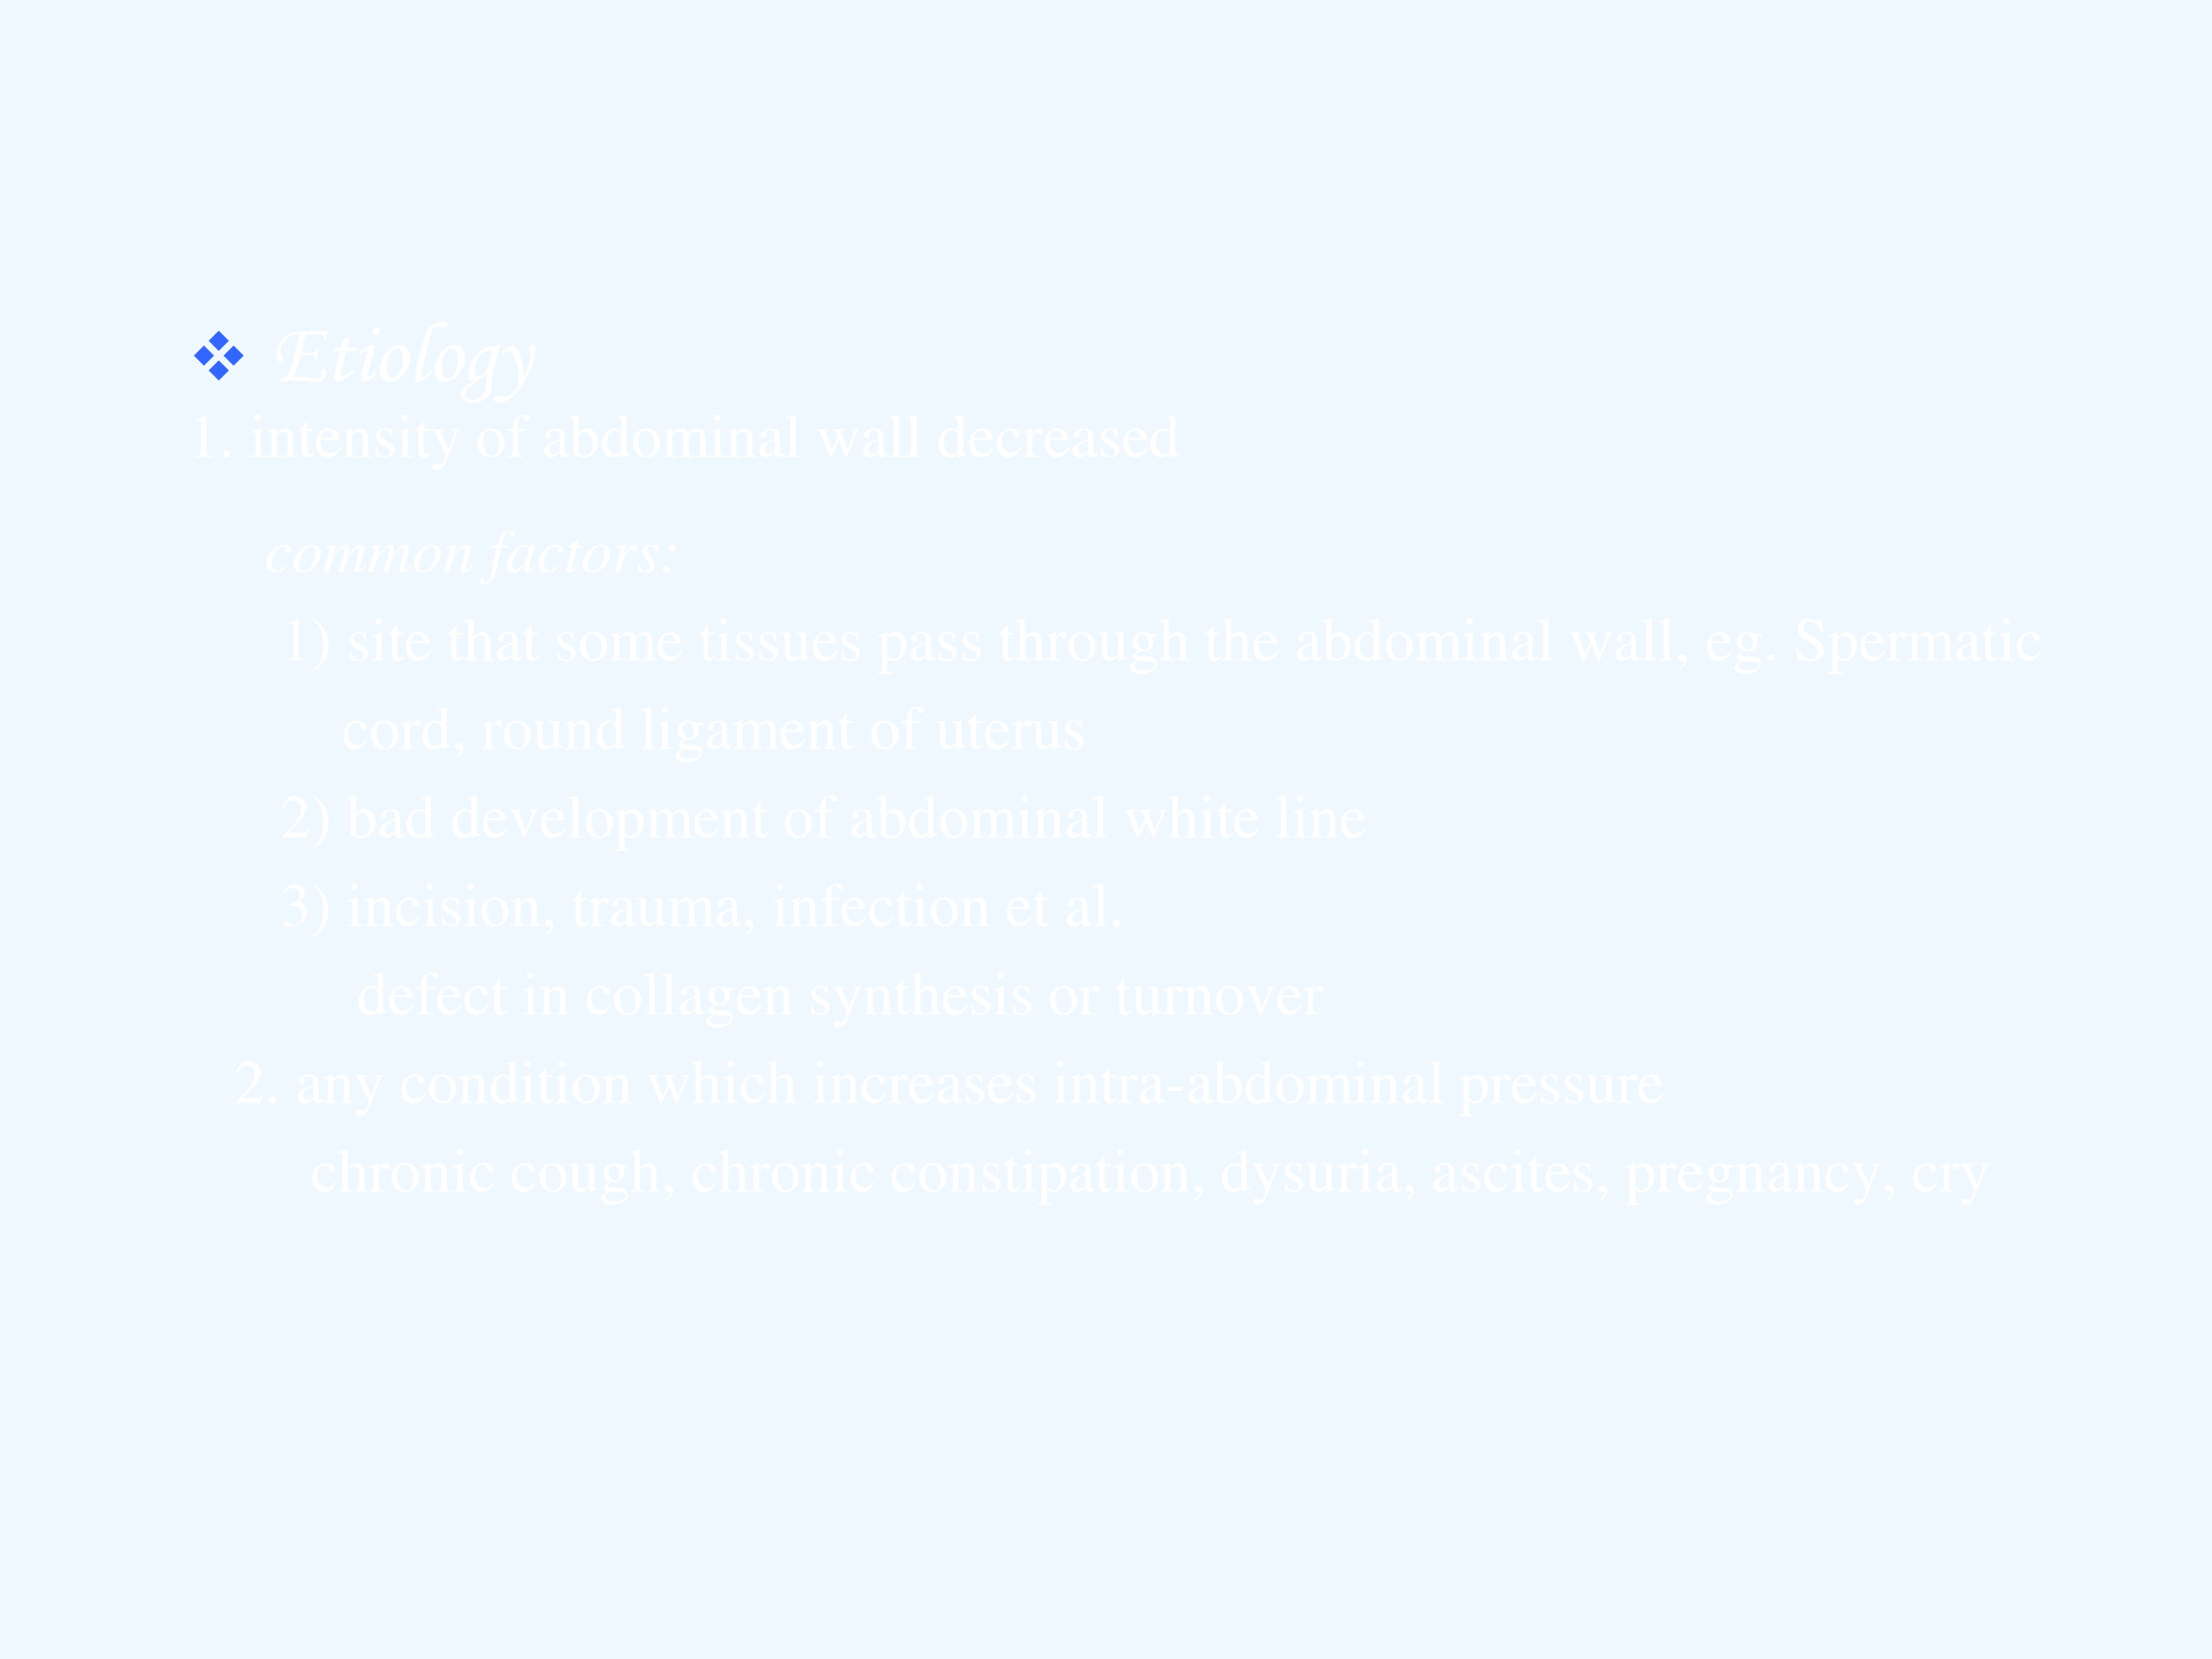<?xml version="1.0" encoding="UTF-8" standalone="no"?>
<!DOCTYPE svg PUBLIC "-//W3C//DTD SVG 1.1//EN" "http://www.w3.org/Graphics/SVG/1.1/DTD/svg11.dtd">
<svg xmlns="http://www.w3.org/2000/svg" xmlns:xlink="http://www.w3.org/1999/xlink" version="1.1" width="720pt" height="540pt" viewBox="0 0 720 540">
<rect x="0" y="0" width="720" height="540" fill="#333333" stroke="none"/>
<g enable-background="new">
<g>
<g id="Layer-1" data-name="Artifact">
<clipPath id="cp62">
<path transform="matrix(1,0,0,-1,0,540)" d="M 0 0 L 720 0 L 720 540 L 0 540 Z " fill-rule="evenodd"/>
</clipPath>
<g clip-path="url(#cp62)">
<path transform="matrix(1,0,0,-1,0,540)" d="M 0 0 L 720 0 L 720 540 L 0 540 Z " fill="#f0f8ff" fill-rule="evenodd"/>
</g>
</g>
<g id="Layer-1" data-name="Span">
<clipPath id="cp63">
<path transform="matrix(1,0,0,-1,0,540)" d="M 0 0 L 720 0 L 720 540 L 0 540 Z " fill-rule="evenodd"/>
</clipPath>
<g clip-path="url(#cp63)">
<symbol id="font_40_99">
<path d="M .146 .215 L 0 .361 L .146 .508 L .293 .361 L .146 .215 M .215 .576 L .361 .723 L .508 .576 L .361 .429 L .215 .576 M .576 .508 L .723 .361 L .576 .215 L .43 .361 L .576 .508 M .508 .146 L .361 0 L .215 .146 L .361 .293 L .508 .146 Z "/>
</symbol>
<use xlink:href="#font_40_99" transform="matrix(22.44,0,0,-22.44,63.096,123.86)" fill="#3366ff"/>
</g>
</g>
<g id="Layer-1" data-name="Span">
<clipPath id="cp65">
<path transform="matrix(1,0,0,-1,0,540)" d="M 0 0 L 720 0 L 720 540 L 0 540 Z " fill-rule="evenodd"/>
</clipPath>
<g clip-path="url(#cp65)">
<symbol id="font_42_28">
<path d="M .575 .485 L .549 .485 C .551 .502 .553 .515 .553 .525 C .553 .538 .547 .546 .536 .55 C .525 .555 .484 .557 .413 .557 L .342 .556 L .288 .34 L .389 .34 C .421 .34 .44 .343 .447 .347 C .455 .352 .46 .364 .463 .383 L .491 .383 C .481 .343 .472 .3 .463 .253 L .438 .253 C .44 .268 .441 .28 .441 .289 C .441 .292 .439 .297 .434 .302 C .432 .304 .428 .306 .421 .307 C .413 .309 .399 .31 .38 .31 L .28 .31 C .251 .199 .221 .112 .19 .049 C .22 .059 .247 .063 .271 .063 C .31 .063 .357 .057 .414 .045 C .444 .038 .464 .035 .475 .035 C .489 .035 .501 .038 .51 .045 C .519 .053 .523 .061 .523 .07 C .523 .075 .521 .083 .517 .095 C .514 .103 .513 .111 .513 .118 C .513 .126 .516 .132 .521 .138 C .528 .144 .535 .147 .543 .147 C .554 .147 .562 .143 .568 .135 C .575 .127 .579 .117 .579 .104 C .579 .076 .566 .052 .542 .031 C .518 .01 .486 0 .446 0 C .425 0 .399 .002 .367 .005 C .297 .013 .244 .017 .207 .017 C .159 .017 .103 .013 .038 .005 L .046 .032 C .084 .043 .107 .051 .114 .056 C .121 .061 .126 .068 .131 .078 C .146 .109 .167 .171 .191 .264 C .216 .357 .242 .456 .268 .559 C .229 .559 .192 .55 .157 .531 C .122 .513 .095 .488 .075 .458 C .056 .429 .046 .398 .046 .365 C .046 .351 .047 .339 .05 .328 C .053 .318 .059 .303 .069 .284 C .075 .273 .078 .264 .078 .256 C .078 .249 .075 .243 .069 .237 C .063 .232 .056 .229 .047 .229 C .034 .229 .024 .235 .017 .248 C .006 .267 0 .292 0 .324 C 0 .392 .026 .453 .078 .508 C .129 .562 .205 .589 .304 .589 L .471 .589 C .529 .589 .572 .593 .6 .601 C .587 .547 .578 .508 .575 .485 Z "/>
</symbol>
<symbol id="font_42_57">
<path d="M .115 .5 L .192 .529 L .157 .393 L .258 .393 L .25 .358 L .149 .358 L .106 .194 C .093 .145 .086 .111 .086 .092 C .086 .083 .088 .077 .092 .073 C .096 .069 .101 .067 .107 .067 C .118 .067 .133 .073 .154 .085 C .181 .101 .207 .119 .232 .139 L .25 .117 C .179 .063 .132 .03 .107 .018 C .083 .006 .064 0 .049 0 C .037 0 .028 .004 .021 .013 C .014 .022 .01 .036 .01 .056 C .01 .08 .016 .115 .029 .164 L .079 .358 L 0 .358 L .009 .393 L .087 .393 L .115 .5 Z "/>
</symbol>
<symbol id="font_42_4c">
<path d="M .214 .634 C .224 .634 .232 .631 .239 .624 C .245 .618 .249 .609 .249 .599 C .249 .584 .243 .572 .233 .561 C .224 .55 .213 .544 .2 .544 C .19 .544 .182 .548 .176 .555 C .169 .562 .166 .57 .166 .582 C .166 .596 .171 .609 .18 .619 C .19 .629 .201 .634 .214 .634 M .021 .311 L 0 .328 C .033 .363 .062 .389 .089 .404 C .116 .419 .139 .427 .158 .427 C .168 .427 .176 .424 .182 .42 C .187 .415 .19 .409 .19 .401 C .19 .392 .179 .352 .158 .281 C .124 .166 .106 .096 .106 .072 C .106 .068 .108 .064 .11 .061 C .112 .058 .115 .056 .117 .056 C .128 .056 .154 .076 .197 .117 L .216 .098 C .172 .056 .139 .029 .119 .018 C .098 .006 .081 0 .068 0 C .057 0 .048 .004 .041 .011 C .035 .018 .031 .028 .031 .041 C .031 .081 .056 .181 .104 .339 C .107 .346 .108 .353 .108 .359 C .108 .365 .105 .369 .099 .369 C .093 .369 .085 .366 .077 .361 C .069 .356 .05 .339 .021 .311 Z "/>
</symbol>
<symbol id="font_42_52">
<path d="M .242 .425 C .274 .425 .301 .412 .322 .387 C .343 .361 .354 .326 .354 .281 C .354 .208 .328 .144 .277 .086 C .227 .029 .173 0 .116 0 C .081 0 .053 .011 .032 .034 C .011 .057 0 .088 0 .127 C 0 .196 .02 .259 .059 .317 C .108 .389 .169 .425 .242 .425 M .201 .388 C .173 .388 .146 .368 .12 .329 C .094 .289 .082 .235 .082 .165 C .082 .123 .09 .089 .105 .065 C .117 .047 .133 .038 .152 .038 C .18 .038 .205 .055 .227 .089 C .256 .133 .27 .187 .27 .252 C .27 .301 .263 .336 .25 .357 C .237 .378 .221 .388 .201 .388 Z "/>
</symbol>
<symbol id="font_42_4f">
<path d="M .194 .131 L .21 .114 C .185 .085 .155 .059 .12 .035 C .086 .012 .057 0 .035 0 C .025 0 .016 .004 .01 .012 C .003 .019 0 .03 0 .043 C 0 .069 .01 .123 .03 .205 L .083 .419 C .102 .497 .118 .549 .131 .575 C .152 .615 .18 .646 .217 .668 C .254 .691 .293 .702 .334 .702 C .348 .702 .359 .698 .367 .691 C .375 .685 .379 .677 .379 .667 C .379 .657 .375 .648 .367 .642 C .359 .635 .348 .632 .333 .632 C .323 .632 .309 .633 .292 .637 C .276 .639 .261 .641 .248 .641 C .235 .641 .225 .638 .218 .632 C .208 .625 .2 .608 .192 .583 C .184 .558 .172 .508 .155 .435 L .106 .23 C .082 .127 .07 .074 .07 .069 C .07 .059 .074 .054 .082 .054 C .089 .054 .099 .058 .113 .066 C .14 .083 .167 .105 .194 .131 Z "/>
</symbol>
<symbol id="font_42_4a">
<path d="M .427 .673 L .466 .682 C .443 .605 .421 .529 .401 .453 C .387 .398 .377 .352 .371 .316 C .368 .298 .367 .275 .366 .247 C .366 .2 .36 .162 .351 .133 C .337 .093 .311 .061 .274 .037 C .237 .012 .193 0 .142 0 C .098 0 .063 .01 .038 .031 C .013 .052 0 .075 0 .102 C 0 .128 .01 .153 .03 .176 C .045 .193 .076 .214 .124 .238 C .148 .251 .171 .264 .192 .277 C .168 .265 .149 .259 .136 .259 C .124 .259 .113 .264 .104 .275 C .094 .287 .09 .302 .09 .32 C .09 .38 .108 .44 .143 .499 C .179 .558 .222 .602 .272 .632 C .303 .65 .342 .659 .388 .659 C .397 .659 .409 .659 .422 .658 L .427 .673 M .372 .601 C .356 .604 .343 .605 .331 .605 C .3 .605 .273 .597 .251 .581 C .229 .564 .21 .537 .194 .499 C .173 .444 .162 .398 .162 .361 C .162 .346 .166 .333 .174 .323 C .183 .312 .193 .307 .204 .307 C .217 .307 .233 .313 .252 .326 C .271 .338 .287 .354 .299 .373 C .311 .392 .324 .424 .336 .471 L .372 .601 M .306 .334 C .284 .315 .241 .283 .178 .239 C .122 .201 .088 .174 .075 .158 C .062 .141 .056 .123 .056 .104 C .056 .085 .064 .069 .081 .054 C .097 .039 .117 .032 .141 .032 C .163 .032 .184 .037 .205 .048 C .226 .059 .244 .075 .259 .096 C .275 .116 .286 .139 .292 .166 C .297 .192 .3 .226 .301 .269 C .301 .278 .303 .3 .306 .334 Z "/>
</symbol>
<symbol id="font_42_5c">
<path d="M .113 .567 L .098 .59 L .134 .615 C .169 .639 .194 .654 .208 .661 C .216 .665 .224 .667 .23 .667 C .237 .667 .244 .663 .25 .655 C .279 .619 .303 .57 .322 .509 C .342 .448 .352 .388 .352 .331 C .352 .323 .351 .312 .351 .296 C .406 .398 .433 .478 .433 .538 C .433 .55 .43 .566 .425 .587 C .419 .61 .416 .626 .416 .636 C .416 .645 .419 .653 .425 .659 C .431 .665 .439 .668 .448 .668 C .459 .668 .468 .664 .475 .655 C .482 .646 .486 .634 .486 .618 C .486 .576 .476 .523 .457 .46 C .438 .398 .408 .331 .366 .258 C .325 .186 .288 .133 .253 .098 C .22 .063 .187 .038 .155 .023 C .123 .008 .093 0 .065 0 C .043 0 .027 .004 .017 .012 C .006 .02 0 .029 0 .041 C 0 .05 .004 .059 .013 .066 C .021 .073 .033 .076 .047 .076 C .058 .076 .073 .074 .092 .07 C .113 .065 .127 .063 .134 .063 C .154 .063 .175 .071 .197 .088 C .228 .111 .251 .138 .269 .169 C .287 .201 .296 .233 .296 .265 C .296 .31 .289 .365 .276 .428 C .263 .492 .244 .54 .22 .574 C .208 .591 .195 .6 .182 .6 C .166 .6 .143 .589 .113 .567 Z "/>
</symbol>
<use xlink:href="#font_42_28" transform="matrix(27.96,0,0,-27.96,90.067,124.338)" fill="#ffffff"/>
<use xlink:href="#font_42_57" transform="matrix(27.96,0,0,-27.96,108.549,124.242)" fill="#ffffff"/>
<use xlink:href="#font_42_4c" transform="matrix(27.96,0,0,-27.96,116.718,124.242)" fill="#ffffff"/>
<use xlink:href="#font_42_52" transform="matrix(27.96,0,0,-27.96,123.592,124.256)" fill="#ffffff"/>
<use xlink:href="#font_42_4f" transform="matrix(27.96,0,0,-27.96,135.036,124.242)" fill="#ffffff"/>
<use xlink:href="#font_42_52" transform="matrix(27.96,0,0,-27.96,141.487,124.256)" fill="#ffffff"/>
<use xlink:href="#font_42_4a" transform="matrix(27.96,0,0,-27.96,149.927,131.096)" fill="#ffffff"/>
<use xlink:href="#font_42_5c" transform="matrix(27.96,0,0,-27.96,160.646,131.014)" fill="#ffffff"/>
</g>
</g>
<g id="Layer-1" data-name="P">
<clipPath id="cp67">
<path transform="matrix(1,0,0,-1,0,540)" d="M 0 0 L 720 0 L 720 540 L 0 540 Z " fill-rule="evenodd"/>
</clipPath>
<g clip-path="url(#cp67)">
<symbol id="font_44_12">
<path d="M .007 0 L .283 0 L .283 .015 C .206 .015 .189 .026 .188 .074 L .188 .674 L .18 .676 L 0 .585 L 0 .571 C .039 .586 .063 .593 .072 .593 C .093 .593 .102 .578 .102 .546 L .102 .093 C .1 .03 .083 .016 .007 .015 L .007 0 Z "/>
</symbol>
<symbol id="font_44_f">
<path d="M .055 .111 C .025 .111 0 .086 0 .054 C 0 .025 .025 0 .054 0 C .085 0 .111 .024 .111 .054 C .111 .085 .085 .111 .055 .111 Z "/>
</symbol>
<symbol id="font_44_1">
<path d="M -2147483500 -2147483500 Z "/>
</symbol>
<use xlink:href="#font_44_12" transform="matrix(20.064,0,0,-20.064,63.427,148.7)" fill="#ffffff"/>
<use xlink:href="#font_44_f" transform="matrix(20.064,0,0,-20.064,72.697,148.921)" fill="#ffffff"/>
<use xlink:href="#font_44_1" transform="matrix(20.064,0,0,-20.064,43087108000,-43087108000)" fill="#ffffff"/>
</g>
</g>
<g id="Layer-1" data-name="Span">
<clipPath id="cp69">
<path transform="matrix(1,0,0,-1,0,540)" d="M 0 0 L 720 0 L 720 540 L 0 540 Z " fill-rule="evenodd"/>
</clipPath>
<g clip-path="url(#cp69)">
<symbol id="font_44_4a">
<path d="M 0 0 L .237 0 L .237 .015 C .171 .02 .164 .029 .163 .102 L .163 .457 L .159 .46 L .004 .405 L .004 .39 L .012 .391 C .024 .393 .036 .394 .046 .394 C .07 .394 .079 .378 .079 .334 L .079 .102 C .077 .028 .068 .018 0 .015 L 0 0 M .112 .683 C .085 .683 .062 .66 .062 .632 C .062 .603 .084 .581 .112 .581 C .142 .581 .164 .603 .164 .632 C .164 .661 .141 .683 .112 .683 Z "/>
</symbol>
<symbol id="font_44_4f">
<path d="M .002 0 L .214 0 L .214 .015 C .164 .018 .148 .031 .148 .067 L .148 .348 C .196 .393 .218 .405 .251 .405 C .3 .405 .324 .374 .324 .308 L .324 .099 C .322 .034 .31 .018 .261 .015 L .261 0 L .469 0 L .469 .015 C .42 .02 .409 .032 .408 .081 L .408 .31 C .408 .404 .364 .46 .29 .46 C .244 .46 .213 .443 .145 .379 L .145 .458 L .138 .46 C .086 .441 .052 .43 0 .415 L 0 .398 C .007 .401 .016 .402 .027 .402 C .055 .402 .064 .387 .064 .338 L .064 .09 C .063 .031 .052 .018 .002 .015 L .002 0 Z "/>
</symbol>
<symbol id="font_44_55">
<path d="M .242 .46 L .141 .46 L .141 .576 C .141 .586 .139 .589 .134 .589 C .076 .505 .046 .471 .017 .454 C .006 .447 0 .441 0 .435 C 0 .432 .001 .43 .004 .428 L .057 .428 L .057 .127 C .057 .043 .087 0 .146 0 C .195 0 .233 .024 .266 .076 L .253 .087 C .231 .061 .215 .052 .193 .052 C .156 .052 .141 .079 .141 .142 L .141 .428 L .242 .428 L .242 .46 Z "/>
</symbol>
<symbol id="font_44_46">
<path d="M .383 .174 C .335 .098 .292 .069 .228 .069 C .171 .069 .128 .098 .099 .155 C .081 .193 .074 .225 .072 .287 L .38 .287 C .372 .352 .362 .381 .337 .413 C .307 .449 .261 .47 .209 .47 C .159 .47 .112 .452 .074 .418 C .027 .377 0 .306 0 .224 C 0 .086 .072 0 .187 0 C .282 0 .357 .059 .399 .167 L .383 .174 M .074 .319 C .085 .397 .119 .434 .18 .434 C .241 .434 .265 .406 .278 .319 L .074 .319 Z "/>
</symbol>
<symbol id="font_44_54">
<path d="M .264 .324 L .26 .461 L .249 .461 C .244 .453 .239 .45 .233 .45 C .227 .45 .217 .452 .206 .457 C .183 .465 .16 .47 .136 .47 C .057 .47 0 .418 0 .346 C 0 .29 .032 .25 .117 .202 L .175 .169 C .21 .149 .227 .125 .227 .094 C .227 .05 .195 .022 .144 .022 C .075 .022 .04 .06 .017 .162 L .001 .162 L .001 .006 L .014 .006 C .021 .016 .025 .018 .037 .018 C .048 .018 .06 .016 .083 .01 C .11 .004 .136 0 .156 0 C .234 0 .297 .058 .297 .128 C .297 .178 .273 .211 .213 .247 L .105 .311 C .077 .328 .062 .352 .062 .379 C .062 .42 .093 .447 .139 .447 C .196 .447 .226 .414 .249 .324 L .264 .324 Z "/>
</symbol>
<symbol id="font_44_5a">
<path d="M .461 .668 L .326 .668 L .326 .653 C .358 .653 .374 .644 .374 .628 C .374 .624 .373 .618 .37 .611 L .273 .335 L .158 .588 C .152 .602 .148 .616 .148 .626 C .148 .644 .163 .651 .206 .653 L .206 .668 L 0 .668 L 0 .654 C .026 .65 .043 .639 .051 .622 L .165 .376 C .177 .349 .178 .348 .183 .338 C .211 .288 .227 .251 .227 .236 C .227 .22 .204 .159 .187 .128 C .172 .103 .151 .084 .137 .084 C .131 .084 .122 .086 .111 .091 C .093 .098 .075 .102 .059 .102 C .035 .102 .016 .083 .016 .058 C .016 .025 .047 0 .09 0 C .158 0 .204 .055 .259 .2 L .413 .608 C .426 .64 .437 .65 .461 .653 L .461 .668 Z "/>
</symbol>
<symbol id="font_44_50">
<path d="M .221 .47 C .09 .47 0 .374 0 .236 C 0 .1 .093 0 .219 0 C .345 0 .441 .105 .441 .244 C .441 .376 .349 .47 .221 .47 M .208 .442 C .292 .442 .351 .346 .351 .209 C .351 .095 .306 .028 .231 .028 C .192 .028 .155 .052 .134 .092 C .106 .144 .09 .214 .09 .285 C .09 .38 .136 .442 .208 .442 Z "/>
</symbol>
<symbol id="font_44_47">
<path d="M .289 .45 L .166 .45 L .166 .566 C .166 .625 .185 .655 .223 .655 C .245 .655 .258 .645 .276 .616 C .292 .59 .304 .58 .321 .58 C .345 .58 .363 .598 .363 .621 C .363 .657 .319 .683 .259 .683 C .196 .683 .144 .656 .118 .611 C .092 .566 .084 .53 .083 .45 L .001 .45 L .001 .418 L .083 .418 L .083 .104 C .081 .029 .071 .018 0 .015 L 0 0 L .26 0 L .26 .015 C .178 .018 .167 .029 .167 .104 L .167 .418 L .289 .418 L .289 .45 Z "/>
</symbol>
<symbol id="font_44_42">
<path d="M .405 .076 C .388 .062 .376 .057 .361 .057 C .338 .057 .331 .071 .331 .115 L .331 .31 C .331 .362 .326 .391 .311 .415 C .289 .451 .246 .47 .187 .47 C .093 .47 .019 .421 .019 .358 C .019 .335 .038 .315 .062 .315 C .086 .315 .107 .335 .107 .357 C .107 .361 .106 .366 .105 .373 C .103 .382 .102 .39 .102 .397 C .102 .424 .134 .446 .174 .446 C .223 .446 .25 .417 .25 .363 L .25 .302 C .097 .241 .079 .232 .036 .194 C .014 .174 0 .14 0 .107 C 0 .044 .044 0 .105 0 C .149 0 .19 .021 .251 .073 C .256 .02 .274 0 .315 0 C .349 0 .37 .012 .405 .05 L .405 .076 M .25 .133 C .25 .103 .245 .092 .224 .08 C .199 .066 .172 .058 .151 .058 C .116 .058 .088 .092 .088 .135 L .088 .139 C .089 .199 .133 .237 .25 .278 L .25 .133 Z "/>
</symbol>
<symbol id="font_44_43">
<path d="M .15 .691 L .145 .693 C .104 .679 .077 .67 .029 .657 L 0 .649 L 0 .633 C .006 .634 .009 .634 .017 .634 C .057 .634 .066 .625 .066 .583 L .066 .064 C .066 .033 .15 0 .231 0 C .363 0 .465 .11 .465 .253 C .465 .377 .389 .47 .289 .47 C .228 .47 .17 .435 .15 .385 L .15 .691 M .15 .332 C .15 .371 .197 .407 .249 .407 C .277 .407 .302 .397 .323 .378 C .355 .347 .377 .279 .377 .207 C .377 .096 .329 .032 .247 .032 C .195 .032 .15 .054 .15 .08 L .15 .332 Z "/>
</symbol>
<symbol id="font_44_45">
<path d="M .464 .068 C .451 .067 .445 .067 .441 .067 C .406 .067 .397 .078 .397 .124 L .397 .691 L .392 .693 C .345 .677 .311 .666 .245 .649 L .245 .633 C .253 .634 .258 .634 .267 .634 C .304 .634 .313 .624 .313 .583 L .313 .427 C .275 .459 .248 .47 .208 .47 C .093 .47 0 .357 0 .215 C 0 .087 .074 0 .185 0 C .241 0 .279 .02 .313 .067 L .313 .003 L .317 0 L .464 .052 L .464 .068 M .313 .112 C .313 .105 .306 .093 .296 .082 C .279 .062 .253 .052 .224 .052 C .14 .052 .086 .132 .086 .256 C .086 .368 .135 .442 .211 .442 C .265 .442 .313 .395 .313 .342 L .313 .112 Z "/>
</symbol>
<symbol id="font_44_4e">
<path d="M 0 0 L .222 0 L .222 .015 C .171 .016 .155 .027 .154 .067 L .154 .349 C .154 .351 .162 .361 .169 .368 C .194 .391 .237 .408 .272 .408 C .316 .408 .338 .373 .338 .303 L .338 .086 C .336 .029 .326 .018 .27 .015 L .27 0 L .494 0 L .494 .015 C .438 .015 .424 .031 .422 .095 L .422 .347 C .452 .39 .484 .408 .531 .408 C .588 .408 .606 .381 .606 .298 L .606 .087 C .604 .028 .598 .021 .54 .015 L .54 0 L .759 0 L .759 .015 L .733 .017 C .701 .022 .69 .037 .69 .076 L .69 .282 C .69 .4 .651 .46 .574 .46 C .516 .46 .465 .434 .411 .376 C .393 .433 .359 .46 .305 .46 C .26 .46 .233 .447 .15 .383 L .15 .458 L .143 .46 C .09 .441 .056 .43 .003 .415 L .003 .398 C .015 .401 .024 .402 .035 .402 C .061 .402 .07 .386 .07 .338 L .07 .085 C .068 .029 .055 .015 0 .015 L 0 0 Z "/>
</symbol>
<symbol id="font_44_4d">
<path d="M .002 0 L .238 0 L .238 .015 C .175 .018 .164 .028 .163 .084 L .163 .681 L .159 .683 C .108 .667 .071 .656 0 .639 L 0 .623 L .006 .623 C .017 .624 .029 .625 .037 .625 C .069 .625 .079 .611 .079 .564 L .079 .087 C .078 .033 .064 .019 .002 .015 L .002 0 Z "/>
</symbol>
<symbol id="font_44_58">
<path d="M .55 .464 L .55 .449 C .584 .442 .594 .435 .594 .418 C .594 .403 .588 .379 .577 .352 L .487 .13 L .403 .354 C .386 .4 .386 .4 .386 .413 C .386 .435 .397 .442 .444 .449 L .444 .464 L .241 .464 L .241 .449 C .278 .445 .29 .433 .31 .38 C .315 .366 .324 .341 .33 .324 L .239 .125 L .14 .386 C .136 .396 .134 .406 .134 .416 C .134 .437 .145 .445 .18 .449 L .18 .464 L 0 .464 L 0 .449 C .023 .447 .031 .437 .053 .386 L .188 .044 C .2 .013 .208 0 .214 0 C .219 0 .227 .012 .239 .039 L .351 .279 L .442 .043 C .457 .005 .459 0 .466 0 C .473 0 .478 .009 .494 .049 L .632 .395 C .65 .437 .653 .442 .673 .449 L .673 .464 L .55 .464 Z "/>
</symbol>
<symbol id="font_44_44">
<path d="M .373 .166 C .325 .096 .289 .072 .232 .072 C .14 .072 .077 .152 .077 .267 C .077 .371 .132 .441 .213 .441 C .249 .441 .262 .431 .272 .393 L .278 .371 C .286 .342 .304 .325 .326 .325 C .352 .325 .373 .344 .373 .367 C .373 .423 .303 .47 .219 .47 C .17 .47 .119 .45 .078 .414 C .028 .37 0 .302 0 .222 C 0 .093 .079 0 .19 0 C .235 0 .275 .016 .311 .047 C .338 .07 .357 .098 .387 .157 L .373 .166 Z "/>
</symbol>
<symbol id="font_44_53">
<path d="M 0 0 L .24 0 L .24 .015 C .173 .017 .157 .031 .155 .09 L .155 .315 C .155 .347 .197 .397 .225 .397 C .231 .397 .24 .392 .251 .382 C .266 .367 .278 .362 .291 .362 C .315 .362 .33 .379 .33 .407 C .33 .44 .309 .46 .275 .46 C .233 .46 .205 .438 .155 .366 L .155 .458 L .15 .46 C .094 .438 .058 .424 .002 .406 L .002 .39 C .016 .393 .025 .394 .037 .394 C .062 .394 .071 .378 .071 .334 L .071 .084 C .069 .032 .063 .026 0 .015 L 0 0 Z "/>
</symbol>
<use xlink:href="#font_44_4a" transform="matrix(20.064,0,0,-20.064,81.585,148.7)" fill="#ffffff"/>
<use xlink:href="#font_44_4f" transform="matrix(20.064,0,0,-20.064,87.163,148.7)" fill="#ffffff"/>
<use xlink:href="#font_44_55" transform="matrix(20.064,0,0,-20.064,97.135,148.901)" fill="#ffffff"/>
<use xlink:href="#font_44_46" transform="matrix(20.064,0,0,-20.064,102.893,148.901)" fill="#ffffff"/>
<use xlink:href="#font_44_4f" transform="matrix(20.064,0,0,-20.064,111.621,148.7)" fill="#ffffff"/>
<use xlink:href="#font_44_54" transform="matrix(20.064,0,0,-20.064,122.355,148.901)" fill="#ffffff"/>
<use xlink:href="#font_44_4a" transform="matrix(20.064,0,0,-20.064,129.458,148.7)" fill="#ffffff"/>
<use xlink:href="#font_44_55" transform="matrix(20.064,0,0,-20.064,134.975,148.901)" fill="#ffffff"/>
<use xlink:href="#font_44_5a" transform="matrix(20.064,0,0,-20.064,140.473,153.074)" fill="#ffffff"/>
<use xlink:href="#font_44_1" transform="matrix(20.064,0,0,-20.064,43087108000,-43087108000)" fill="#ffffff"/>
<use xlink:href="#font_44_50" transform="matrix(20.064,0,0,-20.064,155.4,148.901)" fill="#ffffff"/>
<use xlink:href="#font_44_47" transform="matrix(20.064,0,0,-20.064,165.252,148.7)" fill="#ffffff"/>
<use xlink:href="#font_44_1" transform="matrix(20.064,0,0,-20.064,43087108000,-43087108000)" fill="#ffffff"/>
<use xlink:href="#font_44_42" transform="matrix(20.064,0,0,-20.064,177.13,148.901)" fill="#ffffff"/>
<use xlink:href="#font_44_43" transform="matrix(20.064,0,0,-20.064,185.356,148.901)" fill="#ffffff"/>
<use xlink:href="#font_44_45" transform="matrix(20.064,0,0,-20.064,195.87,148.901)" fill="#ffffff"/>
<use xlink:href="#font_44_50" transform="matrix(20.064,0,0,-20.064,205.982,148.901)" fill="#ffffff"/>
<use xlink:href="#font_44_4e" transform="matrix(20.064,0,0,-20.064,215.753,148.7)" fill="#ffffff"/>
<use xlink:href="#font_44_4a" transform="matrix(20.064,0,0,-20.064,231.162,148.7)" fill="#ffffff"/>
<use xlink:href="#font_44_4f" transform="matrix(20.064,0,0,-20.064,236.74,148.7)" fill="#ffffff"/>
<use xlink:href="#font_44_42" transform="matrix(20.064,0,0,-20.064,247.193,148.901)" fill="#ffffff"/>
<use xlink:href="#font_44_4d" transform="matrix(20.064,0,0,-20.064,255.741,148.7)" fill="#ffffff"/>
<use xlink:href="#font_44_1" transform="matrix(20.064,0,0,-20.064,43087108000,-43087108000)" fill="#ffffff"/>
<use xlink:href="#font_44_58" transform="matrix(20.064,0,0,-20.064,266.053,148.981)" fill="#ffffff"/>
<use xlink:href="#font_44_42" transform="matrix(20.064,0,0,-20.064,280.861,148.901)" fill="#ffffff"/>
<use xlink:href="#font_44_4d" transform="matrix(20.064,0,0,-20.064,289.408,148.7)" fill="#ffffff"/>
<use xlink:href="#font_44_4d" transform="matrix(20.064,0,0,-20.064,294.986,148.7)" fill="#ffffff"/>
<use xlink:href="#font_44_1" transform="matrix(20.064,0,0,-20.064,43087108000,-43087108000)" fill="#ffffff"/>
<use xlink:href="#font_44_45" transform="matrix(20.064,0,0,-20.064,305.539,148.901)" fill="#ffffff"/>
<use xlink:href="#font_44_46" transform="matrix(20.064,0,0,-20.064,315.531,148.901)" fill="#ffffff"/>
<use xlink:href="#font_44_44" transform="matrix(20.064,0,0,-20.064,324.44,148.901)" fill="#ffffff"/>
<use xlink:href="#font_44_53" transform="matrix(20.064,0,0,-20.064,332.947,148.7)" fill="#ffffff"/>
<use xlink:href="#font_44_46" transform="matrix(20.064,0,0,-20.064,340.029,148.901)" fill="#ffffff"/>
<use xlink:href="#font_44_42" transform="matrix(20.064,0,0,-20.064,349.179,148.901)" fill="#ffffff"/>
<use xlink:href="#font_44_54" transform="matrix(20.064,0,0,-20.064,358.368,148.901)" fill="#ffffff"/>
<use xlink:href="#font_44_46" transform="matrix(20.064,0,0,-20.064,365.651,148.901)" fill="#ffffff"/>
<use xlink:href="#font_44_45" transform="matrix(20.064,0,0,-20.064,374.539,148.901)" fill="#ffffff"/>
</g>
</g>
<g id="Layer-1" data-name="Span">
<clipPath id="cp70">
<path transform="matrix(1,0,0,-1,0,540)" d="M 0 0 L 720 0 L 720 540 L 0 540 Z " fill-rule="evenodd"/>
</clipPath>
<g clip-path="url(#cp70)">
<symbol id="font_47_44">
<path d="M .32 .117 C .265 .058 .226 .036 .177 .036 C .12 .036 .086 .078 .086 .15 C .086 .235 .121 .325 .177 .383 C .206 .413 .246 .431 .286 .431 C .309 .431 .323 .423 .323 .411 C .323 .406 .321 .401 .317 .392 C .31 .379 .308 .373 .308 .363 C .308 .339 .323 .325 .347 .325 C .375 .325 .395 .344 .395 .371 C .395 .418 .351 .452 .29 .452 C .14 .452 0 .306 0 .15 C 0 .055 .054 0 .147 0 C .222 0 .275 .03 .336 .107 L .32 .117 Z "/>
</symbol>
<symbol id="font_47_50">
<path d="M .298 .452 C .255 .452 .216 .441 .175 .419 C .072 .361 0 .246 0 .14 C 0 .053 .056 0 .147 0 C .213 0 .277 .029 .335 .087 C .401 .152 .441 .236 .441 .312 C .441 .395 .383 .452 .298 .452 M .286 .431 C .329 .431 .357 .394 .357 .337 C .357 .263 .325 .164 .28 .099 C .243 .046 .205 .021 .162 .021 C .115 .021 .084 .057 .084 .112 C .084 .186 .113 .274 .162 .345 C .201 .402 .243 .431 .286 .431 Z "/>
</symbol>
<symbol id="font_47_4e">
<path d="M .677 .126 C .673 .121 .668 .116 .664 .11 C .647 .09 .638 .079 .637 .078 C .615 .054 .605 .047 .591 .047 C .583 .047 .579 .052 .579 .063 C .579 .067 .583 .084 .589 .108 L .657 .359 C .658 .364 .66 .38 .66 .387 C .66 .423 .635 .45 .602 .45 C .582 .45 .562 .443 .538 .428 C .489 .396 .448 .348 .379 .238 C .405 .316 .419 .371 .419 .39 C .419 .426 .396 .45 .362 .45 C .301 .45 .231 .384 .139 .239 L .197 .448 L .194 .45 C .14 .439 .119 .435 .034 .419 L .034 .403 C .08 .402 .08 .402 .089 .397 C .094 .395 .098 .388 .098 .381 C .098 .369 .074 .277 .039 .152 C .017 .076 .013 .06 0 .009 L .075 .009 C .123 .167 .138 .205 .172 .257 C .229 .343 .288 .398 .322 .398 C .335 .398 .342 .389 .342 .373 C .342 .36 .312 .242 .272 .101 C .264 .072 .26 .058 .247 .009 L .322 .009 C .362 .165 .382 .216 .433 .286 C .482 .354 .532 .398 .561 .398 C .572 .398 .581 .389 .581 .377 C .581 .372 .579 .362 .574 .342 L .516 .112 C .506 .073 .503 .056 .503 .046 C .503 .016 .517 0 .543 0 C .59 0 .634 .033 .687 .107 L .692 .114 L .677 .126 Z "/>
</symbol>
<symbol id="font_47_4f">
<path d="M .446 .126 C .392 .058 .38 .047 .364 .047 C .355 .047 .348 .054 .348 .063 C .348 .071 .352 .09 .362 .126 L .419 .332 C .424 .353 .428 .375 .428 .389 C .428 .426 .401 .45 .362 .45 C .298 .45 .235 .389 .132 .23 L .199 .448 L .196 .45 C .143 .439 .121 .435 .034 .419 L .034 .403 C .085 .402 .098 .396 .098 .376 C .098 .37 .097 .364 .096 .359 L 0 .009 L .075 .009 C .122 .167 .131 .189 .175 .257 C .235 .349 .286 .399 .323 .399 C .338 .399 .347 .388 .347 .37 C .347 .358 .341 .325 .333 .294 L .289 .129 C .276 .077 .273 .064 .273 .054 C .273 .016 .287 0 .32 0 C .365 0 .39 .02 .46 .113 L .446 .126 Z "/>
</symbol>
<symbol id="font_47_1">
<path d="M -2147483500 -2147483500 Z "/>
</symbol>
<symbol id="font_47_47">
<path d="M .182 .603 L .272 .603 L .184 .183 C .162 .076 .129 .021 .087 .021 C .075 .021 .067 .028 .067 .037 C .067 .041 .068 .043 .071 .048 C .075 .054 .076 .058 .076 .064 C .076 .085 .058 .102 .037 .102 C .016 .102 0 .084 0 .061 C 0 .026 .034 0 .079 0 C .168 0 .237 .098 .279 .283 L .351 .603 L .46 .603 L .466 .635 L .358 .635 C .387 .793 .424 .863 .48 .863 C .494 .863 .502 .858 .502 .85 C .502 .848 .501 .845 .498 .841 C .493 .833 .492 .828 .492 .82 C .492 .796 .507 .78 .529 .78 C .552 .78 .571 .798 .571 .82 C .571 .858 .534 .885 .484 .885 C .436 .885 .397 .863 .361 .817 C .331 .777 .311 .731 .281 .635 L .189 .635 L .182 .603 Z "/>
</symbol>
<symbol id="font_47_42">
<path d="M .447 .121 L .419 .093 C .387 .061 .376 .052 .367 .052 C .359 .052 .353 .058 .353 .065 C .353 .085 .395 .257 .442 .428 C .445 .438 .446 .44 .448 .449 L .441 .452 L .38 .445 L .377 .442 L .366 .394 C .358 .431 .329 .452 .286 .452 C .153 .452 0 .27 0 .111 C 0 .041 .038 0 .102 0 C .172 0 .215 .033 .303 .157 C .282 .075 .28 .067 .28 .042 C .28 .013 .292 .001 .32 .001 C .36 .001 .384 .02 .459 .111 L .447 .121 M .292 .43 C .326 .428 .348 .404 .348 .369 C .348 .285 .297 .167 .229 .093 C .205 .066 .171 .049 .142 .049 C .106 .049 .084 .077 .084 .123 C .084 .179 .121 .28 .165 .343 C .205 .401 .251 .433 .292 .43 Z "/>
</symbol>
<symbol id="font_47_55">
<path d="M .259 .439 L .179 .439 L .207 .542 C .208 .544 .208 .546 .208 .548 C .208 .554 .206 .557 .2 .557 C .194 .557 .191 .556 .185 .548 C .146 .498 .084 .447 .052 .438 C .027 .43 .02 .424 .02 .413 C .02 .412 .02 .41 .021 .407 L .095 .407 L .023 .132 C .021 .123 .02 .119 .017 .111 C .007 .078 0 .047 0 .037 C 0 .016 .021 0 .048 0 C .094 0 .127 .028 .19 .121 L .177 .128 C .128 .065 .112 .049 .096 .049 C .087 .049 .081 .056 .081 .069 C .081 .07 .081 .07 .082 .074 L .17 .407 L .254 .407 L .259 .439 Z "/>
</symbol>
<symbol id="font_47_53">
<path d="M .076 0 C .128 .171 .145 .212 .191 .289 C .225 .345 .252 .376 .269 .376 C .276 .376 .28 .372 .285 .362 C .293 .345 .301 .34 .321 .34 C .351 .34 .367 .358 .367 .39 C .367 .42 .348 .441 .32 .441 C .297 .441 .27 .426 .244 .399 C .203 .356 .163 .298 .147 .258 L .133 .222 L .186 .439 L .183 .441 C .11 .428 .101 .426 .028 .414 L .028 .397 C .05 .401 .054 .402 .062 .402 C .084 .402 .097 .392 .097 .374 C .097 .36 .097 .36 .081 .292 L 0 0 L .076 0 Z "/>
</symbol>
<symbol id="font_47_54">
<path d="M .02 .159 L 0 0 L .016 0 C .025 .017 .029 .021 .04 .021 C .051 .021 .069 .017 .089 .012 C .112 .005 .127 .002 .144 .002 C .228 .002 .288 .056 .288 .132 C .288 .171 .267 .214 .22 .272 C .182 .319 .166 .35 .166 .378 C .166 .411 .187 .431 .222 .431 C .274 .431 .304 .394 .314 .316 L .33 .316 L .35 .455 L .336 .455 C .327 .441 .321 .437 .306 .437 C .298 .437 .289 .439 .27 .444 C .245 .452 .231 .454 .214 .454 C .14 .454 .093 .411 .093 .344 C .093 .312 .114 .269 .156 .215 C .195 .164 .212 .129 .212 .1 C .212 .054 .182 .023 .138 .023 C .082 .023 .052 .064 .036 .159 L .02 .159 Z "/>
</symbol>
<symbol id="font_47_1b">
<path d="M .056 .111 C .025 .111 0 .085 0 .054 C 0 .025 .025 0 .054 0 C .086 0 .111 .024 .111 .054 C .111 .085 .086 .111 .056 .111 M .155 .452 C .124 .452 .1 .427 .1 .395 C .1 .365 .124 .341 .154 .341 C .186 .341 .211 .365 .211 .395 C .211 .427 .186 .452 .155 .452 Z "/>
</symbol>
<use xlink:href="#font_47_44" transform="matrix(20.04,0,0,-20.04,86.785,186.39)" fill="#ffffff"/>
<use xlink:href="#font_47_50" transform="matrix(20.04,0,0,-20.04,95.623,186.39)" fill="#ffffff"/>
<use xlink:href="#font_47_4e" transform="matrix(20.04,0,0,-20.04,105.342,186.35)" fill="#ffffff"/>
<use xlink:href="#font_47_4e" transform="matrix(20.04,0,0,-20.04,119.891,186.35)" fill="#ffffff"/>
<use xlink:href="#font_47_50" transform="matrix(20.04,0,0,-20.04,134.661,186.39)" fill="#ffffff"/>
<use xlink:href="#font_47_4f" transform="matrix(20.04,0,0,-20.04,144.52,186.35)" fill="#ffffff"/>
<use xlink:href="#font_47_1" transform="matrix(20.04,0,0,-20.04,43035570000,-43035570000)" fill="#ffffff"/>
<use xlink:href="#font_47_47" transform="matrix(20.04,0,0,-20.04,156.184,190.318)" fill="#ffffff"/>
<use xlink:href="#font_47_42" transform="matrix(20.04,0,0,-20.04,165.041,186.39)" fill="#ffffff"/>
<use xlink:href="#font_47_44" transform="matrix(20.04,0,0,-20.04,175.322,186.39)" fill="#ffffff"/>
<use xlink:href="#font_47_55" transform="matrix(20.04,0,0,-20.04,184.36,186.39)" fill="#ffffff"/>
<use xlink:href="#font_47_50" transform="matrix(20.04,0,0,-20.04,189.731,186.39)" fill="#ffffff"/>
<use xlink:href="#font_47_53" transform="matrix(20.04,0,0,-20.04,200.111,186.17)" fill="#ffffff"/>
<use xlink:href="#font_47_54" transform="matrix(20.04,0,0,-20.04,207.326,186.431)" fill="#ffffff"/>
<use xlink:href="#font_47_1b" transform="matrix(20.04,0,0,-20.04,215.803,186.39)" fill="#ffffff"/>
</g>
</g>
<g id="Layer-1" data-name="Span">
<clipPath id="cp72">
<path transform="matrix(1,0,0,-1,0,540)" d="M 0 0 L 720 0 L 720 540 L 0 540 Z " fill-rule="evenodd"/>
</clipPath>
<g clip-path="url(#cp72)">
<symbol id="font_44_a">
<path d="M .009 0 C .083 .049 .113 .074 .15 .12 C .221 .207 .256 .307 .256 .424 C .256 .552 .219 .649 .131 .751 C .09 .799 .064 .821 .012 .853 L 0 .837 C .08 .774 .107 .739 .135 .664 C .159 .597 .17 .522 .17 .421 C .17 .316 .157 .234 .13 .173 C .103 .111 .072 .074 0 .016 L .009 0 Z "/>
</symbol>
<symbol id="font_44_49">
<path d="M .478 .015 C .424 .024 .419 .031 .418 .102 L .418 .301 C .418 .406 .377 .46 .295 .46 C .236 .46 .194 .436 .148 .376 L .148 .68 L .143 .683 C .108 .671 .083 .663 .028 .647 L .001 .639 L .001 .623 C .005 .624 .007 .624 .013 .624 C .056 .624 .064 .616 .064 .573 L .064 .102 C .062 .03 .057 .022 0 .015 L 0 0 L .216 0 L .216 .015 C .158 .02 .15 .031 .148 .102 L .148 .343 C .19 .389 .22 .406 .26 .406 C .309 .406 .334 .37 .334 .3 L .334 .102 C .332 .031 .323 .02 .266 .015 L .266 0 L .478 0 L .478 .015 Z "/>
</symbol>
<symbol id="font_44_56">
<path d="M .47 .06 L .465 .06 C .416 .062 .409 .07 .408 .117 L .408 .46 L .25 .46 L .25 .443 C .312 .44 .324 .43 .324 .38 L .324 .145 C .324 .117 .319 .103 .305 .092 C .278 .07 .247 .058 .217 .058 C .178 .058 .146 .092 .146 .134 L .146 .46 L 0 .46 L 0 .446 C .047 .444 .061 .43 .062 .382 L .062 .13 C .062 .051 .11 0 .183 0 C .22 0 .259 .016 .286 .043 L .329 .086 L .329 .003 L .333 .001 C .383 .021 .419 .032 .47 .046 L .47 .06 Z "/>
</symbol>
<symbol id="font_44_51">
<path d="M 0 0 L .242 0 L .242 .018 C .167 .019 .155 .029 .154 .093 L .154 .25 C .19 .217 .213 .207 .255 .207 C .374 .207 .465 .319 .465 .464 C .465 .588 .395 .677 .298 .677 C .242 .677 .198 .653 .154 .598 L .154 .675 L .148 .677 C .094 .656 .059 .643 .004 .626 L .004 .61 C .013 .611 .019 .611 .029 .611 C .063 .611 .07 .601 .07 .554 L .07 .086 C .07 .033 .059 .023 0 .017 L 0 0 M .154 .551 C .154 .581 .21 .617 .256 .617 C .33 .617 .379 .541 .379 .424 C .379 .314 .33 .239 .258 .239 C .211 .239 .154 .275 .154 .305 L .154 .551 Z "/>
</symbol>
<symbol id="font_44_48">
<path d="M .442 .606 L .442 .645 L .365 .645 C .344 .645 .33 .648 .31 .655 L .288 .663 C .262 .673 .234 .678 .208 .678 C .115 .678 .041 .607 .041 .515 C .041 .452 .067 .414 .134 .381 L .108 .357 C .087 .337 .075 .326 .072 .322 C .051 .3 .045 .289 .045 .272 C .045 .25 .056 .239 .098 .219 C .026 .167 0 .134 0 .097 C 0 .044 .077 0 .173 0 C .248 0 .326 .026 .378 .068 C .416 .099 .433 .131 .433 .169 C .433 .231 .386 .272 .312 .276 L .183 .282 C .129 .284 .105 .293 .105 .309 C .105 .329 .138 .364 .165 .372 C .201 .369 .22 .367 .222 .367 C .259 .367 .299 .382 .33 .409 C .363 .437 .378 .472 .378 .522 C .378 .551 .373 .574 .359 .606 L .442 .606 M .119 .216 C .153 .209 .231 .203 .282 .203 C .372 .203 .405 .19 .405 .154 C .405 .096 .329 .057 .216 .057 C .127 .057 .07 .086 .07 .13 C .07 .153 .079 .168 .119 .216 M .124 .556 C .124 .615 .152 .65 .198 .65 C .229 .65 .255 .633 .271 .603 C .29 .568 .301 .523 .301 .483 C .301 .427 .273 .392 .227 .392 C .165 .392 .124 .457 .124 .553 L .124 .556 Z "/>
</symbol>
<symbol id="font_44_d">
<path d="M .027 0 C .094 .033 .139 .094 .139 .154 C .139 .204 .104 .243 .059 .243 C .024 .243 0 .22 0 .186 C 0 .154 .022 .135 .059 .135 C .066 .135 .073 .136 .079 .137 C .084 .139 .085 .139 .086 .139 C .094 .139 .1 .133 .1 .125 C .1 .093 .072 .056 .018 .019 L .027 0 Z "/>
</symbol>
<symbol id="font_44_34">
<path d="M .405 .69 L .384 .69 C .38 .668 .369 .656 .352 .656 C .342 .656 .325 .66 .308 .668 C .271 .682 .234 .69 .201 .69 C .159 .69 .115 .673 .082 .644 C .047 .613 .029 .571 .029 .519 C .029 .439 .073 .383 .185 .324 C .257 .285 .309 .245 .334 .207 C .343 .194 .348 .173 .348 .148 C .348 .082 .298 .036 .225 .036 C .135 .036 .073 .091 .023 .213 L 0 .213 L .03 .001 L .052 .001 C .053 .02 .065 .034 .08 .034 C .091 .034 .108 .03 .127 .023 C .165 .008 .206 0 .245 0 C .361 0 .449 .079 .449 .183 C .449 .265 .394 .329 .262 .401 C .157 .458 .115 .502 .115 .557 C .115 .612 .157 .649 .219 .649 C .264 .649 .306 .63 .341 .594 C .372 .562 .386 .536 .402 .477 L .427 .477 L .405 .69 Z "/>
</symbol>
<use xlink:href="#font_44_12" transform="matrix(20.04,0,0,-20.04,93.448,214.97)" fill="#ffffff"/>
<use xlink:href="#font_44_a" transform="matrix(20.04,0,0,-20.04,101.825,218.517)" fill="#ffffff"/>
<use xlink:href="#font_44_1" transform="matrix(20.04,0,0,-20.04,43035570000,-43035570000)" fill="#ffffff"/>
<use xlink:href="#font_44_54" transform="matrix(20.04,0,0,-20.04,113.829,215.17)" fill="#ffffff"/>
<use xlink:href="#font_44_4a" transform="matrix(20.04,0,0,-20.04,120.923,214.97)" fill="#ffffff"/>
<use xlink:href="#font_44_55" transform="matrix(20.04,0,0,-20.04,126.434,215.17)" fill="#ffffff"/>
<use xlink:href="#font_44_46" transform="matrix(20.04,0,0,-20.04,132.146,215.17)" fill="#ffffff"/>
<use xlink:href="#font_44_1" transform="matrix(20.04,0,0,-20.04,43035570000,-43035570000)" fill="#ffffff"/>
<use xlink:href="#font_44_55" transform="matrix(20.04,0,0,-20.04,145.713,215.17)" fill="#ffffff"/>
<use xlink:href="#font_44_49" transform="matrix(20.04,0,0,-20.04,151.204,214.97)" fill="#ffffff"/>
<use xlink:href="#font_44_42" transform="matrix(20.04,0,0,-20.04,161.785,215.17)" fill="#ffffff"/>
<use xlink:href="#font_44_55" transform="matrix(20.04,0,0,-20.04,170.202,215.17)" fill="#ffffff"/>
<use xlink:href="#font_44_1" transform="matrix(20.04,0,0,-20.04,43035570000,-43035570000)" fill="#ffffff"/>
<use xlink:href="#font_44_54" transform="matrix(20.04,0,0,-20.04,181.404,215.17)" fill="#ffffff"/>
<use xlink:href="#font_44_50" transform="matrix(20.04,0,0,-20.04,188.759,215.17)" fill="#ffffff"/>
<use xlink:href="#font_44_4e" transform="matrix(20.04,0,0,-20.04,198.558,214.97)" fill="#ffffff"/>
<use xlink:href="#font_44_46" transform="matrix(20.04,0,0,-20.04,214.089,215.17)" fill="#ffffff"/>
<use xlink:href="#font_44_1" transform="matrix(20.04,0,0,-20.04,43035570000,-43035570000)" fill="#ffffff"/>
<use xlink:href="#font_44_55" transform="matrix(20.04,0,0,-20.04,227.656,215.17)" fill="#ffffff"/>
<use xlink:href="#font_44_4a" transform="matrix(20.04,0,0,-20.04,233.288,214.97)" fill="#ffffff"/>
<use xlink:href="#font_44_54" transform="matrix(20.04,0,0,-20.04,239.46,215.17)" fill="#ffffff"/>
<use xlink:href="#font_44_54" transform="matrix(20.04,0,0,-20.04,247.255,215.17)" fill="#ffffff"/>
<use xlink:href="#font_44_56" transform="matrix(20.04,0,0,-20.04,254.209,215.17)" fill="#ffffff"/>
<use xlink:href="#font_44_46" transform="matrix(20.04,0,0,-20.04,264.59,215.17)" fill="#ffffff"/>
<use xlink:href="#font_44_54" transform="matrix(20.04,0,0,-20.04,274.009,215.17)" fill="#ffffff"/>
<use xlink:href="#font_44_1" transform="matrix(20.04,0,0,-20.04,43035570000,-43035570000)" fill="#ffffff"/>
<use xlink:href="#font_44_51" transform="matrix(20.04,0,0,-20.04,285.672,219.319)" fill="#ffffff"/>
<use xlink:href="#font_44_42" transform="matrix(20.04,0,0,-20.04,296.333,215.17)" fill="#ffffff"/>
<use xlink:href="#font_44_54" transform="matrix(20.04,0,0,-20.04,305.512,215.17)" fill="#ffffff"/>
<use xlink:href="#font_44_54" transform="matrix(20.04,0,0,-20.04,313.307,215.17)" fill="#ffffff"/>
<use xlink:href="#font_44_1" transform="matrix(20.04,0,0,-20.04,43035570000,-43035570000)" fill="#ffffff"/>
<use xlink:href="#font_44_55" transform="matrix(20.04,0,0,-20.04,325.191,215.17)" fill="#ffffff"/>
<use xlink:href="#font_44_49" transform="matrix(20.04,0,0,-20.04,330.682,214.97)" fill="#ffffff"/>
<use xlink:href="#font_44_53" transform="matrix(20.04,0,0,-20.04,340.622,214.97)" fill="#ffffff"/>
<use xlink:href="#font_44_50" transform="matrix(20.04,0,0,-20.04,347.776,215.17)" fill="#ffffff"/>
<use xlink:href="#font_44_56" transform="matrix(20.04,0,0,-20.04,357.495,215.17)" fill="#ffffff"/>
<use xlink:href="#font_44_48" transform="matrix(20.04,0,0,-20.04,367.896,219.339)" fill="#ffffff"/>
<use xlink:href="#font_44_49" transform="matrix(20.04,0,0,-20.04,377.535,214.97)" fill="#ffffff"/>
<use xlink:href="#font_44_1" transform="matrix(20.04,0,0,-20.04,43035570000,-43035570000)" fill="#ffffff"/>
<use xlink:href="#font_44_55" transform="matrix(20.04,0,0,-20.04,392.265,215.17)" fill="#ffffff"/>
<use xlink:href="#font_44_49" transform="matrix(20.04,0,0,-20.04,397.756,214.97)" fill="#ffffff"/>
<use xlink:href="#font_44_46" transform="matrix(20.04,0,0,-20.04,408.096,215.17)" fill="#ffffff"/>
<use xlink:href="#font_44_1" transform="matrix(20.04,0,0,-20.04,43035570000,-43035570000)" fill="#ffffff"/>
<use xlink:href="#font_44_42" transform="matrix(20.04,0,0,-20.04,422.144,215.17)" fill="#ffffff"/>
<use xlink:href="#font_44_43" transform="matrix(20.04,0,0,-20.04,430.361,215.17)" fill="#ffffff"/>
<use xlink:href="#font_44_45" transform="matrix(20.04,0,0,-20.04,440.862,215.17)" fill="#ffffff"/>
<use xlink:href="#font_44_50" transform="matrix(20.04,0,0,-20.04,451.002,215.17)" fill="#ffffff"/>
<use xlink:href="#font_44_4e" transform="matrix(20.04,0,0,-20.04,460.762,214.97)" fill="#ffffff"/>
<use xlink:href="#font_44_4a" transform="matrix(20.04,0,0,-20.04,476.172,214.97)" fill="#ffffff"/>
<use xlink:href="#font_44_4f" transform="matrix(20.04,0,0,-20.04,481.743,214.97)" fill="#ffffff"/>
<use xlink:href="#font_44_42" transform="matrix(20.04,0,0,-20.04,492.184,215.17)" fill="#ffffff"/>
<use xlink:href="#font_44_4d" transform="matrix(20.04,0,0,-20.04,500.721,214.97)" fill="#ffffff"/>
<use xlink:href="#font_44_1" transform="matrix(20.04,0,0,-20.04,43035570000,-43035570000)" fill="#ffffff"/>
<use xlink:href="#font_44_58" transform="matrix(20.04,0,0,-20.04,511.082,215.251)" fill="#ffffff"/>
<use xlink:href="#font_44_42" transform="matrix(20.04,0,0,-20.04,525.871,215.17)" fill="#ffffff"/>
<use xlink:href="#font_44_4d" transform="matrix(20.04,0,0,-20.04,534.409,214.97)" fill="#ffffff"/>
<use xlink:href="#font_44_4d" transform="matrix(20.04,0,0,-20.04,539.98,214.97)" fill="#ffffff"/>
<use xlink:href="#font_44_d" transform="matrix(20.04,0,0,-20.04,546.232,217.796)" fill="#ffffff"/>
<use xlink:href="#font_44_1" transform="matrix(20.04,0,0,-20.04,43035570000,-43035570000)" fill="#ffffff"/>
<use xlink:href="#font_44_46" transform="matrix(20.04,0,0,-20.04,555.631,215.17)" fill="#ffffff"/>
<use xlink:href="#font_44_48" transform="matrix(20.04,0,0,-20.04,564.509,219.339)" fill="#ffffff"/>
<use xlink:href="#font_44_f" transform="matrix(20.04,0,0,-20.04,575.37,215.19)" fill="#ffffff"/>
<use xlink:href="#font_44_1" transform="matrix(20.04,0,0,-20.04,43035570000,-43035570000)" fill="#ffffff"/>
<use xlink:href="#font_44_34" transform="matrix(20.04,0,0,-20.04,584.689,215.251)" fill="#ffffff"/>
<use xlink:href="#font_44_51" transform="matrix(20.04,0,0,-20.04,595.09,219.319)" fill="#ffffff"/>
<use xlink:href="#font_44_46" transform="matrix(20.04,0,0,-20.04,605.571,215.17)" fill="#ffffff"/>
<use xlink:href="#font_44_53" transform="matrix(20.04,0,0,-20.04,614.068,214.97)" fill="#ffffff"/>
<use xlink:href="#font_44_4e" transform="matrix(20.04,0,0,-20.04,620.961,214.97)" fill="#ffffff"/>
<use xlink:href="#font_44_42" transform="matrix(20.04,0,0,-20.04,636.773,215.17)" fill="#ffffff"/>
<use xlink:href="#font_44_55" transform="matrix(20.04,0,0,-20.04,645.19,215.17)" fill="#ffffff"/>
<use xlink:href="#font_44_4a" transform="matrix(20.04,0,0,-20.04,650.761,214.97)" fill="#ffffff"/>
<use xlink:href="#font_44_44" transform="matrix(20.04,0,0,-20.04,656.512,215.17)" fill="#ffffff"/>
<use xlink:href="#font_44_1" transform="matrix(20.04,0,0,-20.04,43035570000,-43035570000)" fill="#ffffff"/>
<use xlink:href="#font_44_1" transform="matrix(20.04,0,0,-20.04,43035570000,-43035570000)" fill="#ffffff"/>
<use xlink:href="#font_44_1" transform="matrix(20.04,0,0,-20.04,43035570000,-43035570000)" fill="#ffffff"/>
<use xlink:href="#font_44_1" transform="matrix(20.04,0,0,-20.04,43035570000,-43035570000)" fill="#ffffff"/>
</g>
</g>
<g id="Layer-1" data-name="Span">
<clipPath id="cp73">
<path transform="matrix(1,0,0,-1,0,540)" d="M 0 0 L 720 0 L 720 540 L 0 540 Z " fill-rule="evenodd"/>
</clipPath>
<g clip-path="url(#cp73)">
<use xlink:href="#font_44_44" transform="matrix(20.064,0,0,-20.064,111.762,243.971)" fill="#ffffff"/>
<use xlink:href="#font_44_50" transform="matrix(20.064,0,0,-20.064,120.75,243.971)" fill="#ffffff"/>
<use xlink:href="#font_44_53" transform="matrix(20.064,0,0,-20.064,130.301,243.77)" fill="#ffffff"/>
<use xlink:href="#font_44_45" transform="matrix(20.064,0,0,-20.064,137.423,243.971)" fill="#ffffff"/>
<use xlink:href="#font_44_d" transform="matrix(20.064,0,0,-20.064,148.118,246.599)" fill="#ffffff"/>
<use xlink:href="#font_44_1" transform="matrix(20.064,0,0,-20.064,43087108000,-43087108000)" fill="#ffffff"/>
<use xlink:href="#font_44_53" transform="matrix(20.064,0,0,-20.064,156.805,243.77)" fill="#ffffff"/>
<use xlink:href="#font_44_50" transform="matrix(20.064,0,0,-20.064,163.968,243.971)" fill="#ffffff"/>
<use xlink:href="#font_44_56" transform="matrix(20.064,0,0,-20.064,173.659,243.971)" fill="#ffffff"/>
<use xlink:href="#font_44_4f" transform="matrix(20.064,0,0,-20.064,183.832,243.77)" fill="#ffffff"/>
<use xlink:href="#font_44_45" transform="matrix(20.064,0,0,-20.064,194.164,243.971)" fill="#ffffff"/>
<use xlink:href="#font_44_1" transform="matrix(20.064,0,0,-20.064,43087108000,-43087108000)" fill="#ffffff"/>
<use xlink:href="#font_44_4d" transform="matrix(20.064,0,0,-20.064,208.631,243.77)" fill="#ffffff"/>
<use xlink:href="#font_44_4a" transform="matrix(20.064,0,0,-20.064,214.148,243.77)" fill="#ffffff"/>
<use xlink:href="#font_44_48" transform="matrix(20.064,0,0,-20.064,219.846,248.144)" fill="#ffffff"/>
<use xlink:href="#font_44_42" transform="matrix(20.064,0,0,-20.064,230.059,243.971)" fill="#ffffff"/>
<use xlink:href="#font_44_4e" transform="matrix(20.064,0,0,-20.064,238.546,243.77)" fill="#ffffff"/>
<use xlink:href="#font_44_46" transform="matrix(20.064,0,0,-20.064,254.116,243.971)" fill="#ffffff"/>
<use xlink:href="#font_44_4f" transform="matrix(20.064,0,0,-20.064,262.844,243.77)" fill="#ffffff"/>
<use xlink:href="#font_44_55" transform="matrix(20.064,0,0,-20.064,272.815,243.971)" fill="#ffffff"/>
<use xlink:href="#font_44_1" transform="matrix(20.064,0,0,-20.064,43087108000,-43087108000)" fill="#ffffff"/>
<use xlink:href="#font_44_50" transform="matrix(20.064,0,0,-20.064,283.59,243.971)" fill="#ffffff"/>
<use xlink:href="#font_44_47" transform="matrix(20.064,0,0,-20.064,293.441,243.77)" fill="#ffffff"/>
<use xlink:href="#font_44_1" transform="matrix(20.064,0,0,-20.064,43087108000,-43087108000)" fill="#ffffff"/>
<use xlink:href="#font_44_56" transform="matrix(20.064,0,0,-20.064,304.757,243.971)" fill="#ffffff"/>
<use xlink:href="#font_44_55" transform="matrix(20.064,0,0,-20.064,314.869,243.971)" fill="#ffffff"/>
<use xlink:href="#font_44_46" transform="matrix(20.064,0,0,-20.064,320.688,243.971)" fill="#ffffff"/>
<use xlink:href="#font_44_53" transform="matrix(20.064,0,0,-20.064,329.195,243.77)" fill="#ffffff"/>
<use xlink:href="#font_44_56" transform="matrix(20.064,0,0,-20.064,335.957,243.971)" fill="#ffffff"/>
<use xlink:href="#font_44_54" transform="matrix(20.064,0,0,-20.064,346.831,243.971)" fill="#ffffff"/>
</g>
</g>
<g id="Layer-1" data-name="Span">
<clipPath id="cp74">
<path transform="matrix(1,0,0,-1,0,540)" d="M 0 0 L 720 0 L 720 540 L 0 540 Z " fill-rule="evenodd"/>
</clipPath>
<g clip-path="url(#cp74)">
<symbol id="font_44_13">
<path d="M .445 .137 L .432 .142 C .395 .084 .384 .077 .337 .076 L .098 .076 L .266 .252 C .355 .345 .394 .421 .394 .499 C .394 .599 .313 .676 .209 .676 C .154 .676 .102 .654 .065 .614 C .033 .58 .018 .548 .001 .477 L .022 .472 C .062 .57 .097 .602 .167 .602 C .252 .602 .308 .545 .308 .461 C .308 .382 .262 .29 .178 .201 L 0 .012 L 0 0 L .39 0 L .445 .137 Z "/>
</symbol>
<symbol id="font_44_57">
<path d="M .458 .464 L .319 .464 L .319 .449 C .351 .446 .366 .436 .366 .417 C .366 .407 .364 .397 .36 .387 L .261 .128 L .159 .384 C .153 .398 .15 .412 .15 .421 C .15 .439 .161 .446 .196 .449 L .196 .464 L 0 .464 L 0 .449 C .038 .447 .045 .437 .091 .334 L .211 .047 C .213 .041 .216 .034 .219 .026 C .222 .018 .225 .011 .228 .006 C .23 .002 .234 0 .237 0 C .243 0 .25 .013 .265 .05 L .393 .371 C .422 .439 .428 .446 .458 .449 L .458 .464 Z "/>
</symbol>
<use xlink:href="#font_44_13" transform="matrix(20.04,0,0,-20.04,91.825,272.59)" fill="#ffffff"/>
<use xlink:href="#font_44_a" transform="matrix(20.04,0,0,-20.04,101.825,276.137)" fill="#ffffff"/>
<use xlink:href="#font_44_1" transform="matrix(20.04,0,0,-20.04,43035570000,-43035570000)" fill="#ffffff"/>
<use xlink:href="#font_44_43" transform="matrix(20.04,0,0,-20.04,112.867,272.79)" fill="#ffffff"/>
<use xlink:href="#font_44_42" transform="matrix(20.04,0,0,-20.04,123.569,272.79)" fill="#ffffff"/>
<use xlink:href="#font_44_45" transform="matrix(20.04,0,0,-20.04,132.266,272.79)" fill="#ffffff"/>
<use xlink:href="#font_44_1" transform="matrix(20.04,0,0,-20.04,43035570000,-43035570000)" fill="#ffffff"/>
<use xlink:href="#font_44_45" transform="matrix(20.04,0,0,-20.04,147.176,272.79)" fill="#ffffff"/>
<use xlink:href="#font_44_46" transform="matrix(20.04,0,0,-20.04,157.156,272.79)" fill="#ffffff"/>
<use xlink:href="#font_44_57" transform="matrix(20.04,0,0,-20.04,165.933,272.871)" fill="#ffffff"/>
<use xlink:href="#font_44_46" transform="matrix(20.04,0,0,-20.04,176.154,272.79)" fill="#ffffff"/>
<use xlink:href="#font_44_4d" transform="matrix(20.04,0,0,-20.04,184.931,272.59)" fill="#ffffff"/>
<use xlink:href="#font_44_50" transform="matrix(20.04,0,0,-20.04,190.642,272.79)" fill="#ffffff"/>
<use xlink:href="#font_44_51" transform="matrix(20.04,0,0,-20.04,200.182,276.939)" fill="#ffffff"/>
<use xlink:href="#font_44_4e" transform="matrix(20.04,0,0,-20.04,210.522,272.59)" fill="#ffffff"/>
<use xlink:href="#font_44_46" transform="matrix(20.04,0,0,-20.04,226.053,272.79)" fill="#ffffff"/>
<use xlink:href="#font_44_4f" transform="matrix(20.04,0,0,-20.04,234.771,272.59)" fill="#ffffff"/>
<use xlink:href="#font_44_55" transform="matrix(20.04,0,0,-20.04,244.73,272.79)" fill="#ffffff"/>
<use xlink:href="#font_44_1" transform="matrix(20.04,0,0,-20.04,43035570000,-43035570000)" fill="#ffffff"/>
<use xlink:href="#font_44_50" transform="matrix(20.04,0,0,-20.04,255.412,272.79)" fill="#ffffff"/>
<use xlink:href="#font_44_47" transform="matrix(20.04,0,0,-20.04,265.251,272.59)" fill="#ffffff"/>
<use xlink:href="#font_44_1" transform="matrix(20.04,0,0,-20.04,43035570000,-43035570000)" fill="#ffffff"/>
<use xlink:href="#font_44_42" transform="matrix(20.04,0,0,-20.04,277.155,272.79)" fill="#ffffff"/>
<use xlink:href="#font_44_43" transform="matrix(20.04,0,0,-20.04,285.372,272.79)" fill="#ffffff"/>
<use xlink:href="#font_44_45" transform="matrix(20.04,0,0,-20.04,295.873,272.79)" fill="#ffffff"/>
<use xlink:href="#font_44_50" transform="matrix(20.04,0,0,-20.04,306.013,272.79)" fill="#ffffff"/>
<use xlink:href="#font_44_4e" transform="matrix(20.04,0,0,-20.04,315.772,272.59)" fill="#ffffff"/>
<use xlink:href="#font_44_4a" transform="matrix(20.04,0,0,-20.04,331.183,272.59)" fill="#ffffff"/>
<use xlink:href="#font_44_4f" transform="matrix(20.04,0,0,-20.04,336.754,272.59)" fill="#ffffff"/>
<use xlink:href="#font_44_42" transform="matrix(20.04,0,0,-20.04,347.195,272.79)" fill="#ffffff"/>
<use xlink:href="#font_44_4d" transform="matrix(20.04,0,0,-20.04,355.732,272.59)" fill="#ffffff"/>
<use xlink:href="#font_44_1" transform="matrix(20.04,0,0,-20.04,43035570000,-43035570000)" fill="#ffffff"/>
<use xlink:href="#font_44_58" transform="matrix(20.04,0,0,-20.04,366.093,272.871)" fill="#ffffff"/>
<use xlink:href="#font_44_49" transform="matrix(20.04,0,0,-20.04,380.321,272.59)" fill="#ffffff"/>
<use xlink:href="#font_44_4a" transform="matrix(20.04,0,0,-20.04,390.582,272.59)" fill="#ffffff"/>
<use xlink:href="#font_44_55" transform="matrix(20.04,0,0,-20.04,396.092,272.79)" fill="#ffffff"/>
<use xlink:href="#font_44_46" transform="matrix(20.04,0,0,-20.04,401.804,272.79)" fill="#ffffff"/>
<use xlink:href="#font_44_1" transform="matrix(20.04,0,0,-20.04,43035570000,-43035570000)" fill="#ffffff"/>
<use xlink:href="#font_44_4d" transform="matrix(20.04,0,0,-20.04,415.371,272.59)" fill="#ffffff"/>
<use xlink:href="#font_44_4a" transform="matrix(20.04,0,0,-20.04,420.882,272.59)" fill="#ffffff"/>
<use xlink:href="#font_44_4f" transform="matrix(20.04,0,0,-20.04,426.353,272.59)" fill="#ffffff"/>
<use xlink:href="#font_44_46" transform="matrix(20.04,0,0,-20.04,436.553,272.79)" fill="#ffffff"/>
</g>
</g>
<g id="Layer-1" data-name="Span">
<clipPath id="cp75">
<path transform="matrix(1,0,0,-1,0,540)" d="M 0 0 L 720 0 L 720 540 L 0 540 Z " fill-rule="evenodd"/>
</clipPath>
<g clip-path="url(#cp75)">
<symbol id="font_44_14">
<path d="M .11 .344 C .169 .344 .192 .342 .215 .333 C .278 .31 .316 .254 .316 .185 C .316 .1 .26 .036 .186 .036 C .158 .036 .138 .043 .101 .067 C .072 .085 .055 .092 .038 .092 C .015 .092 0 .078 0 .057 C 0 .022 .043 0 .113 0 C .189 0 .268 .026 .316 .067 C .363 .108 .388 .166 .388 .233 C .388 .285 .372 .331 .344 .362 C .323 .384 .304 .396 .261 .415 C .329 .462 .354 .499 .354 .553 C .354 .635 .291 .69 .198 .69 C .148 .69 .104 .673 .068 .641 C .038 .613 .023 .588 .002 .528 L .017 .524 C .057 .598 .102 .63 .165 .63 C .231 .63 .275 .587 .275 .523 C .275 .487 .26 .452 .235 .426 C .205 .396 .177 .381 .109 .357 L .11 .344 Z "/>
</symbol>
<use xlink:href="#font_44_14" transform="matrix(20.04,0,0,-20.04,92.086,301.671)" fill="#ffffff"/>
<use xlink:href="#font_44_a" transform="matrix(20.04,0,0,-20.04,101.825,304.937)" fill="#ffffff"/>
<use xlink:href="#font_44_1" transform="matrix(20.04,0,0,-20.04,43035570000,-43035570000)" fill="#ffffff"/>
<use xlink:href="#font_44_4a" transform="matrix(20.04,0,0,-20.04,113.128,301.39)" fill="#ffffff"/>
<use xlink:href="#font_44_4f" transform="matrix(20.04,0,0,-20.04,118.699,301.39)" fill="#ffffff"/>
<use xlink:href="#font_44_44" transform="matrix(20.04,0,0,-20.04,128.899,301.59)" fill="#ffffff"/>
<use xlink:href="#font_44_4a" transform="matrix(20.04,0,0,-20.04,137.617,301.39)" fill="#ffffff"/>
<use xlink:href="#font_44_54" transform="matrix(20.04,0,0,-20.04,143.889,301.59)" fill="#ffffff"/>
<use xlink:href="#font_44_4a" transform="matrix(20.04,0,0,-20.04,150.983,301.39)" fill="#ffffff"/>
<use xlink:href="#font_44_50" transform="matrix(20.04,0,0,-20.04,156.715,301.59)" fill="#ffffff"/>
<use xlink:href="#font_44_4f" transform="matrix(20.04,0,0,-20.04,166.474,301.39)" fill="#ffffff"/>
<use xlink:href="#font_44_d" transform="matrix(20.04,0,0,-20.04,177.396,304.216)" fill="#ffffff"/>
<use xlink:href="#font_44_1" transform="matrix(20.04,0,0,-20.04,43035570000,-43035570000)" fill="#ffffff"/>
<use xlink:href="#font_44_55" transform="matrix(20.04,0,0,-20.04,186.254,301.59)" fill="#ffffff"/>
<use xlink:href="#font_44_53" transform="matrix(20.04,0,0,-20.04,191.665,301.39)" fill="#ffffff"/>
<use xlink:href="#font_44_42" transform="matrix(20.04,0,0,-20.04,198.979,301.59)" fill="#ffffff"/>
<use xlink:href="#font_44_56" transform="matrix(20.04,0,0,-20.04,207.316,301.59)" fill="#ffffff"/>
<use xlink:href="#font_44_4e" transform="matrix(20.04,0,0,-20.04,217.476,301.39)" fill="#ffffff"/>
<use xlink:href="#font_44_42" transform="matrix(20.04,0,0,-20.04,233.288,301.59)" fill="#ffffff"/>
<use xlink:href="#font_44_d" transform="matrix(20.04,0,0,-20.04,242.566,304.216)" fill="#ffffff"/>
<use xlink:href="#font_44_1" transform="matrix(20.04,0,0,-20.04,43035570000,-43035570000)" fill="#ffffff"/>
<use xlink:href="#font_44_4a" transform="matrix(20.04,0,0,-20.04,251.584,301.39)" fill="#ffffff"/>
<use xlink:href="#font_44_4f" transform="matrix(20.04,0,0,-20.04,257.155,301.39)" fill="#ffffff"/>
<use xlink:href="#font_44_47" transform="matrix(20.04,0,0,-20.04,267.255,301.39)" fill="#ffffff"/>
<use xlink:href="#font_44_46" transform="matrix(20.04,0,0,-20.04,274.029,301.59)" fill="#ffffff"/>
<use xlink:href="#font_44_44" transform="matrix(20.04,0,0,-20.04,282.927,301.59)" fill="#ffffff"/>
<use xlink:href="#font_44_55" transform="matrix(20.04,0,0,-20.04,291.584,301.59)" fill="#ffffff"/>
<use xlink:href="#font_44_4a" transform="matrix(20.04,0,0,-20.04,297.215,301.39)" fill="#ffffff"/>
<use xlink:href="#font_44_50" transform="matrix(20.04,0,0,-20.04,302.967,301.59)" fill="#ffffff"/>
<use xlink:href="#font_44_4f" transform="matrix(20.04,0,0,-20.04,312.726,301.39)" fill="#ffffff"/>
<use xlink:href="#font_44_1" transform="matrix(20.04,0,0,-20.04,43035570000,-43035570000)" fill="#ffffff"/>
<use xlink:href="#font_44_46" transform="matrix(20.04,0,0,-20.04,327.716,301.59)" fill="#ffffff"/>
<use xlink:href="#font_44_55" transform="matrix(20.04,0,0,-20.04,336.373,301.59)" fill="#ffffff"/>
<use xlink:href="#font_44_1" transform="matrix(20.04,0,0,-20.04,43035570000,-43035570000)" fill="#ffffff"/>
<use xlink:href="#font_44_42" transform="matrix(20.04,0,0,-20.04,347.295,301.59)" fill="#ffffff"/>
<use xlink:href="#font_44_4d" transform="matrix(20.04,0,0,-20.04,355.832,301.39)" fill="#ffffff"/>
<use xlink:href="#font_44_f" transform="matrix(20.04,0,0,-20.04,362.365,301.61)" fill="#ffffff"/>
<use xlink:href="#font_44_1" transform="matrix(20.04,0,0,-20.04,43035570000,-43035570000)" fill="#ffffff"/>
<use xlink:href="#font_44_1" transform="matrix(20.04,0,0,-20.04,43035570000,-43035570000)" fill="#ffffff"/>
<use xlink:href="#font_44_1" transform="matrix(20.04,0,0,-20.04,43035570000,-43035570000)" fill="#ffffff"/>
<use xlink:href="#font_44_1" transform="matrix(20.04,0,0,-20.04,43035570000,-43035570000)" fill="#ffffff"/>
<use xlink:href="#font_44_1" transform="matrix(20.04,0,0,-20.04,43035570000,-43035570000)" fill="#ffffff"/>
<use xlink:href="#font_44_1" transform="matrix(20.04,0,0,-20.04,43035570000,-43035570000)" fill="#ffffff"/>
<use xlink:href="#font_44_1" transform="matrix(20.04,0,0,-20.04,43035570000,-43035570000)" fill="#ffffff"/>
<use xlink:href="#font_44_1" transform="matrix(20.04,0,0,-20.04,43035570000,-43035570000)" fill="#ffffff"/>
<use xlink:href="#font_44_1" transform="matrix(20.04,0,0,-20.04,43035570000,-43035570000)" fill="#ffffff"/>
<use xlink:href="#font_44_1" transform="matrix(20.04,0,0,-20.04,43035570000,-43035570000)" fill="#ffffff"/>
<use xlink:href="#font_44_1" transform="matrix(20.04,0,0,-20.04,43035570000,-43035570000)" fill="#ffffff"/>
</g>
</g>
<g id="Layer-1" data-name="Span">
<clipPath id="cp76">
<path transform="matrix(1,0,0,-1,0,540)" d="M 0 0 L 720 0 L 720 540 L 0 540 Z " fill-rule="evenodd"/>
</clipPath>
<g clip-path="url(#cp76)">
<use xlink:href="#font_44_45" transform="matrix(20.04,0,0,-20.04,116.721,330.39)" fill="#ffffff"/>
<use xlink:href="#font_44_46" transform="matrix(20.04,0,0,-20.04,126.701,330.39)" fill="#ffffff"/>
<use xlink:href="#font_44_47" transform="matrix(20.04,0,0,-20.04,135.499,330.19)" fill="#ffffff"/>
<use xlink:href="#font_44_46" transform="matrix(20.04,0,0,-20.04,142.332,330.39)" fill="#ffffff"/>
<use xlink:href="#font_44_44" transform="matrix(20.04,0,0,-20.04,151.23,330.39)" fill="#ffffff"/>
<use xlink:href="#font_44_55" transform="matrix(20.04,0,0,-20.04,159.887,330.39)" fill="#ffffff"/>
<use xlink:href="#font_44_1" transform="matrix(20.04,0,0,-20.04,43035570000,-43035570000)" fill="#ffffff"/>
<use xlink:href="#font_44_4a" transform="matrix(20.04,0,0,-20.04,170.248,330.19)" fill="#ffffff"/>
<use xlink:href="#font_44_4f" transform="matrix(20.04,0,0,-20.04,175.819,330.19)" fill="#ffffff"/>
<use xlink:href="#font_44_1" transform="matrix(20.04,0,0,-20.04,43035570000,-43035570000)" fill="#ffffff"/>
<use xlink:href="#font_44_44" transform="matrix(20.04,0,0,-20.04,190.949,330.39)" fill="#ffffff"/>
<use xlink:href="#font_44_50" transform="matrix(20.04,0,0,-20.04,199.927,330.39)" fill="#ffffff"/>
<use xlink:href="#font_44_4d" transform="matrix(20.04,0,0,-20.04,209.747,330.19)" fill="#ffffff"/>
<use xlink:href="#font_44_4d" transform="matrix(20.04,0,0,-20.04,215.318,330.19)" fill="#ffffff"/>
<use xlink:href="#font_44_42" transform="matrix(20.04,0,0,-20.04,221.25,330.39)" fill="#ffffff"/>
<use xlink:href="#font_44_48" transform="matrix(20.04,0,0,-20.04,229.887,334.559)" fill="#ffffff"/>
<use xlink:href="#font_44_46" transform="matrix(20.04,0,0,-20.04,239.847,330.39)" fill="#ffffff"/>
<use xlink:href="#font_44_4f" transform="matrix(20.04,0,0,-20.04,248.564,330.19)" fill="#ffffff"/>
<use xlink:href="#font_44_1" transform="matrix(20.04,0,0,-20.04,43035570000,-43035570000)" fill="#ffffff"/>
<use xlink:href="#font_44_54" transform="matrix(20.04,0,0,-20.04,264.055,330.39)" fill="#ffffff"/>
<use xlink:href="#font_44_5a" transform="matrix(20.04,0,0,-20.04,271.109,334.559)" fill="#ffffff"/>
<use xlink:href="#font_44_4f" transform="matrix(20.04,0,0,-20.04,281.169,330.19)" fill="#ffffff"/>
<use xlink:href="#font_44_55" transform="matrix(20.04,0,0,-20.04,291.129,330.39)" fill="#ffffff"/>
<use xlink:href="#font_44_49" transform="matrix(20.04,0,0,-20.04,296.62,330.19)" fill="#ffffff"/>
<use xlink:href="#font_44_46" transform="matrix(20.04,0,0,-20.04,306.961,330.39)" fill="#ffffff"/>
<use xlink:href="#font_44_54" transform="matrix(20.04,0,0,-20.04,316.38,330.39)" fill="#ffffff"/>
<use xlink:href="#font_44_4a" transform="matrix(20.04,0,0,-20.04,323.474,330.19)" fill="#ffffff"/>
<use xlink:href="#font_44_54" transform="matrix(20.04,0,0,-20.04,329.746,330.39)" fill="#ffffff"/>
<use xlink:href="#font_44_1" transform="matrix(20.04,0,0,-20.04,43035570000,-43035570000)" fill="#ffffff"/>
<use xlink:href="#font_44_50" transform="matrix(20.04,0,0,-20.04,341.73,330.39)" fill="#ffffff"/>
<use xlink:href="#font_44_53" transform="matrix(20.04,0,0,-20.04,351.269,330.19)" fill="#ffffff"/>
<use xlink:href="#font_44_1" transform="matrix(20.04,0,0,-20.04,43035570000,-43035570000)" fill="#ffffff"/>
<use xlink:href="#font_44_55" transform="matrix(20.04,0,0,-20.04,363.113,330.39)" fill="#ffffff"/>
<use xlink:href="#font_44_56" transform="matrix(20.04,0,0,-20.04,368.604,330.39)" fill="#ffffff"/>
<use xlink:href="#font_44_53" transform="matrix(20.04,0,0,-20.04,378.544,330.19)" fill="#ffffff"/>
<use xlink:href="#font_44_4f" transform="matrix(20.04,0,0,-20.04,385.437,330.19)" fill="#ffffff"/>
<use xlink:href="#font_44_50" transform="matrix(20.04,0,0,-20.04,395.818,330.39)" fill="#ffffff"/>
<use xlink:href="#font_44_57" transform="matrix(20.04,0,0,-20.04,405.638,330.471)" fill="#ffffff"/>
<use xlink:href="#font_44_46" transform="matrix(20.04,0,0,-20.04,415.778,330.39)" fill="#ffffff"/>
<use xlink:href="#font_44_53" transform="matrix(20.04,0,0,-20.04,424.275,330.19)" fill="#ffffff"/>
</g>
</g>
<g id="Layer-1" data-name="P">
<clipPath id="cp77">
<path transform="matrix(1,0,0,-1,0,540)" d="M 0 0 L 720 0 L 720 540 L 0 540 Z " fill-rule="evenodd"/>
</clipPath>
<g clip-path="url(#cp77)">
<use xlink:href="#font_44_13" transform="matrix(20.064,0,0,-20.064,76.826,358.99)" fill="#ffffff"/>
<use xlink:href="#font_44_f" transform="matrix(20.064,0,0,-20.064,87.66,359.211)" fill="#ffffff"/>
<use xlink:href="#font_44_1" transform="matrix(20.064,0,0,-20.064,43087108000,-43087108000)" fill="#ffffff"/>
</g>
</g>
<g id="Layer-1" data-name="Span">
<clipPath id="cp78">
<path transform="matrix(1,0,0,-1,0,540)" d="M 0 0 L 720 0 L 720 540 L 0 540 Z " fill-rule="evenodd"/>
</clipPath>
<g clip-path="url(#cp78)">
<use xlink:href="#font_44_42" transform="matrix(20.064,0,0,-20.064,97.006,359.191)" fill="#ffffff"/>
<use xlink:href="#font_44_4f" transform="matrix(20.064,0,0,-20.064,105.493,358.99)" fill="#ffffff"/>
<use xlink:href="#font_44_5a" transform="matrix(20.064,0,0,-20.064,115.485,363.364)" fill="#ffffff"/>
<use xlink:href="#font_44_1" transform="matrix(20.064,0,0,-20.064,43087108000,-43087108000)" fill="#ffffff"/>
<use xlink:href="#font_44_44" transform="matrix(20.064,0,0,-20.064,130.614,359.191)" fill="#ffffff"/>
<use xlink:href="#font_44_50" transform="matrix(20.064,0,0,-20.064,139.602,359.191)" fill="#ffffff"/>
<use xlink:href="#font_44_4f" transform="matrix(20.064,0,0,-20.064,149.373,358.99)" fill="#ffffff"/>
<use xlink:href="#font_44_45" transform="matrix(20.064,0,0,-20.064,159.666,359.191)" fill="#ffffff"/>
<use xlink:href="#font_44_4a" transform="matrix(20.064,0,0,-20.064,169.478,358.99)" fill="#ffffff"/>
<use xlink:href="#font_44_55" transform="matrix(20.064,0,0,-20.064,174.995,359.191)" fill="#ffffff"/>
<use xlink:href="#font_44_4a" transform="matrix(20.064,0,0,-20.064,180.573,358.99)" fill="#ffffff"/>
<use xlink:href="#font_44_50" transform="matrix(20.064,0,0,-20.064,186.412,359.191)" fill="#ffffff"/>
<use xlink:href="#font_44_4f" transform="matrix(20.064,0,0,-20.064,196.183,358.99)" fill="#ffffff"/>
<use xlink:href="#font_44_1" transform="matrix(20.064,0,0,-20.064,43087108000,-43087108000)" fill="#ffffff"/>
<use xlink:href="#font_44_58" transform="matrix(20.064,0,0,-20.064,210.91,359.271)" fill="#ffffff"/>
<use xlink:href="#font_44_49" transform="matrix(20.064,0,0,-20.064,225.155,358.99)" fill="#ffffff"/>
<use xlink:href="#font_44_4a" transform="matrix(20.064,0,0,-20.064,235.388,358.99)" fill="#ffffff"/>
<use xlink:href="#font_44_44" transform="matrix(20.064,0,0,-20.064,241.146,359.191)" fill="#ffffff"/>
<use xlink:href="#font_44_49" transform="matrix(20.064,0,0,-20.064,249.653,358.99)" fill="#ffffff"/>
<use xlink:href="#font_44_1" transform="matrix(20.064,0,0,-20.064,43087108000,-43087108000)" fill="#ffffff"/>
<use xlink:href="#font_44_4a" transform="matrix(20.064,0,0,-20.064,264.681,358.99)" fill="#ffffff"/>
<use xlink:href="#font_44_4f" transform="matrix(20.064,0,0,-20.064,270.259,358.99)" fill="#ffffff"/>
<use xlink:href="#font_44_44" transform="matrix(20.064,0,0,-20.064,280.472,359.191)" fill="#ffffff"/>
<use xlink:href="#font_44_53" transform="matrix(20.064,0,0,-20.064,288.979,358.99)" fill="#ffffff"/>
<use xlink:href="#font_44_46" transform="matrix(20.064,0,0,-20.064,296.061,359.191)" fill="#ffffff"/>
<use xlink:href="#font_44_42" transform="matrix(20.064,0,0,-20.064,305.21,359.191)" fill="#ffffff"/>
<use xlink:href="#font_44_54" transform="matrix(20.064,0,0,-20.064,314.4,359.191)" fill="#ffffff"/>
<use xlink:href="#font_44_46" transform="matrix(20.064,0,0,-20.064,321.623,359.191)" fill="#ffffff"/>
<use xlink:href="#font_44_54" transform="matrix(20.064,0,0,-20.064,331.053,359.191)" fill="#ffffff"/>
<use xlink:href="#font_44_1" transform="matrix(20.064,0,0,-20.064,43087108000,-43087108000)" fill="#ffffff"/>
<use xlink:href="#font_44_4a" transform="matrix(20.064,0,0,-20.064,342.81,358.99)" fill="#ffffff"/>
<use xlink:href="#font_44_4f" transform="matrix(20.064,0,0,-20.064,348.388,358.99)" fill="#ffffff"/>
<use xlink:href="#font_44_55" transform="matrix(20.064,0,0,-20.064,358.36,359.191)" fill="#ffffff"/>
<use xlink:href="#font_44_53" transform="matrix(20.064,0,0,-20.064,363.717,358.99)" fill="#ffffff"/>
<use xlink:href="#font_44_42" transform="matrix(20.064,0,0,-20.064,371.04,359.191)" fill="#ffffff"/>
</g>
</g>
<g id="Layer-1" data-name="Span">
<clipPath id="cp79">
<path transform="matrix(1,0,0,-1,0,540)" d="M 0 0 L 720 0 L 720 540 L 0 540 Z " fill-rule="evenodd"/>
</clipPath>
<g clip-path="url(#cp79)">
<symbol id="font_44_e">
<path d="M 0 .063 L 0 0 L .246 0 L .246 .063 L 0 .063 Z "/>
</symbol>
<use xlink:href="#font_44_e" transform="matrix(20.064,0,0,-20.064,380.053,355.098)" fill="#ffffff"/>
</g>
</g>
<g id="Layer-1" data-name="Span">
<clipPath id="cp80">
<path transform="matrix(1,0,0,-1,0,540)" d="M 0 0 L 720 0 L 720 540 L 0 540 Z " fill-rule="evenodd"/>
</clipPath>
<g clip-path="url(#cp80)">
<use xlink:href="#font_44_42" transform="matrix(20.064,0,0,-20.064,386.732,359.191)" fill="#ffffff"/>
<use xlink:href="#font_44_43" transform="matrix(20.064,0,0,-20.064,394.959,359.191)" fill="#ffffff"/>
<use xlink:href="#font_44_45" transform="matrix(20.064,0,0,-20.064,405.372,359.191)" fill="#ffffff"/>
<use xlink:href="#font_44_50" transform="matrix(20.064,0,0,-20.064,415.444,359.191)" fill="#ffffff"/>
<use xlink:href="#font_44_4e" transform="matrix(20.064,0,0,-20.064,425.215,358.99)" fill="#ffffff"/>
<use xlink:href="#font_44_4a" transform="matrix(20.064,0,0,-20.064,440.544,358.99)" fill="#ffffff"/>
<use xlink:href="#font_44_4f" transform="matrix(20.064,0,0,-20.064,446.122,358.99)" fill="#ffffff"/>
<use xlink:href="#font_44_42" transform="matrix(20.064,0,0,-20.064,456.575,359.191)" fill="#ffffff"/>
<use xlink:href="#font_44_4d" transform="matrix(20.064,0,0,-20.064,465.123,358.99)" fill="#ffffff"/>
<use xlink:href="#font_44_1" transform="matrix(20.064,0,0,-20.064,43087108000,-43087108000)" fill="#ffffff"/>
<use xlink:href="#font_44_51" transform="matrix(20.064,0,0,-20.064,474.994,363.344)" fill="#ffffff"/>
<use xlink:href="#font_44_53" transform="matrix(20.064,0,0,-20.064,485.026,358.99)" fill="#ffffff"/>
<use xlink:href="#font_44_46" transform="matrix(20.064,0,0,-20.064,492.169,359.191)" fill="#ffffff"/>
<use xlink:href="#font_44_54" transform="matrix(20.064,0,0,-20.064,501.599,359.191)" fill="#ffffff"/>
<use xlink:href="#font_44_54" transform="matrix(20.064,0,0,-20.064,509.404,359.191)" fill="#ffffff"/>
<use xlink:href="#font_44_56" transform="matrix(20.064,0,0,-20.064,516.366,359.191)" fill="#ffffff"/>
<use xlink:href="#font_44_53" transform="matrix(20.064,0,0,-20.064,526.318,358.99)" fill="#ffffff"/>
<use xlink:href="#font_44_46" transform="matrix(20.064,0,0,-20.064,533.32,359.191)" fill="#ffffff"/>
</g>
</g>
<g id="Layer-1" data-name="Span">
<clipPath id="cp81">
<path transform="matrix(1,0,0,-1,0,540)" d="M 0 0 L 720 0 L 720 540 L 0 540 Z " fill-rule="evenodd"/>
</clipPath>
<g clip-path="url(#cp81)">
<use xlink:href="#font_44_44" transform="matrix(20.04,0,0,-20.04,101.681,388.02)" fill="#ffffff"/>
<use xlink:href="#font_44_49" transform="matrix(20.04,0,0,-20.04,110.258,387.82)" fill="#ffffff"/>
<use xlink:href="#font_44_53" transform="matrix(20.04,0,0,-20.04,120.198,387.82)" fill="#ffffff"/>
<use xlink:href="#font_44_50" transform="matrix(20.04,0,0,-20.04,127.412,388.02)" fill="#ffffff"/>
<use xlink:href="#font_44_4f" transform="matrix(20.04,0,0,-20.04,137.172,387.82)" fill="#ffffff"/>
<use xlink:href="#font_44_4a" transform="matrix(20.04,0,0,-20.04,147.292,387.82)" fill="#ffffff"/>
<use xlink:href="#font_44_44" transform="matrix(20.04,0,0,-20.04,153.044,388.02)" fill="#ffffff"/>
<use xlink:href="#font_44_1" transform="matrix(20.04,0,0,-20.04,43035570000,-43035570000)" fill="#ffffff"/>
<use xlink:href="#font_44_44" transform="matrix(20.04,0,0,-20.04,166.571,388.02)" fill="#ffffff"/>
<use xlink:href="#font_44_50" transform="matrix(20.04,0,0,-20.04,175.548,388.02)" fill="#ffffff"/>
<use xlink:href="#font_44_56" transform="matrix(20.04,0,0,-20.04,185.168,388.02)" fill="#ffffff"/>
<use xlink:href="#font_44_48" transform="matrix(20.04,0,0,-20.04,195.649,392.189)" fill="#ffffff"/>
<use xlink:href="#font_44_49" transform="matrix(20.04,0,0,-20.04,205.288,387.82)" fill="#ffffff"/>
<use xlink:href="#font_44_d" transform="matrix(20.04,0,0,-20.04,216.35,390.646)" fill="#ffffff"/>
<use xlink:href="#font_44_1" transform="matrix(20.04,0,0,-20.04,43035570000,-43035570000)" fill="#ffffff"/>
<use xlink:href="#font_44_44" transform="matrix(20.04,0,0,-20.04,225.448,388.02)" fill="#ffffff"/>
<use xlink:href="#font_44_49" transform="matrix(20.04,0,0,-20.04,234.025,387.82)" fill="#ffffff"/>
<use xlink:href="#font_44_53" transform="matrix(20.04,0,0,-20.04,243.965,387.82)" fill="#ffffff"/>
<use xlink:href="#font_44_50" transform="matrix(20.04,0,0,-20.04,251.179,388.02)" fill="#ffffff"/>
<use xlink:href="#font_44_4f" transform="matrix(20.04,0,0,-20.04,260.939,387.82)" fill="#ffffff"/>
<use xlink:href="#font_44_4a" transform="matrix(20.04,0,0,-20.04,271.059,387.82)" fill="#ffffff"/>
<use xlink:href="#font_44_44" transform="matrix(20.04,0,0,-20.04,276.811,388.02)" fill="#ffffff"/>
<use xlink:href="#font_44_1" transform="matrix(20.04,0,0,-20.04,43035570000,-43035570000)" fill="#ffffff"/>
<use xlink:href="#font_44_44" transform="matrix(20.04,0,0,-20.04,290.217,388.02)" fill="#ffffff"/>
<use xlink:href="#font_44_50" transform="matrix(20.04,0,0,-20.04,299.195,388.02)" fill="#ffffff"/>
<use xlink:href="#font_44_4f" transform="matrix(20.04,0,0,-20.04,308.955,387.82)" fill="#ffffff"/>
<use xlink:href="#font_44_54" transform="matrix(20.04,0,0,-20.04,319.756,388.02)" fill="#ffffff"/>
<use xlink:href="#font_44_55" transform="matrix(20.04,0,0,-20.04,326.79,388.02)" fill="#ffffff"/>
<use xlink:href="#font_44_4a" transform="matrix(20.04,0,0,-20.04,332.422,387.82)" fill="#ffffff"/>
<use xlink:href="#font_44_51" transform="matrix(20.04,0,0,-20.04,337.672,392.169)" fill="#ffffff"/>
<use xlink:href="#font_44_42" transform="matrix(20.04,0,0,-20.04,348.333,388.02)" fill="#ffffff"/>
<use xlink:href="#font_44_55" transform="matrix(20.04,0,0,-20.04,356.75,388.02)" fill="#ffffff"/>
<use xlink:href="#font_44_4a" transform="matrix(20.04,0,0,-20.04,362.381,387.82)" fill="#ffffff"/>
<use xlink:href="#font_44_50" transform="matrix(20.04,0,0,-20.04,368.213,388.02)" fill="#ffffff"/>
<use xlink:href="#font_44_4f" transform="matrix(20.04,0,0,-20.04,377.852,387.82)" fill="#ffffff"/>
<use xlink:href="#font_44_d" transform="matrix(20.04,0,0,-20.04,388.674,390.646)" fill="#ffffff"/>
<use xlink:href="#font_44_1" transform="matrix(20.04,0,0,-20.04,43035570000,-43035570000)" fill="#ffffff"/>
<use xlink:href="#font_44_45" transform="matrix(20.04,0,0,-20.04,397.752,388.02)" fill="#ffffff"/>
<use xlink:href="#font_44_5a" transform="matrix(20.04,0,0,-20.04,407.511,392.189)" fill="#ffffff"/>
<use xlink:href="#font_44_54" transform="matrix(20.04,0,0,-20.04,418.273,388.02)" fill="#ffffff"/>
<use xlink:href="#font_44_56" transform="matrix(20.04,0,0,-20.04,425.227,388.02)" fill="#ffffff"/>
<use xlink:href="#font_44_53" transform="matrix(20.04,0,0,-20.04,435.207,387.82)" fill="#ffffff"/>
<use xlink:href="#font_44_4a" transform="matrix(20.04,0,0,-20.04,442.1,387.82)" fill="#ffffff"/>
<use xlink:href="#font_44_42" transform="matrix(20.04,0,0,-20.04,448.092,388.02)" fill="#ffffff"/>
<use xlink:href="#font_44_d" transform="matrix(20.04,0,0,-20.04,457.371,390.646)" fill="#ffffff"/>
<use xlink:href="#font_44_1" transform="matrix(20.04,0,0,-20.04,43035570000,-43035570000)" fill="#ffffff"/>
<use xlink:href="#font_44_42" transform="matrix(20.04,0,0,-20.04,466.689,388.02)" fill="#ffffff"/>
<use xlink:href="#font_44_54" transform="matrix(20.04,0,0,-20.04,475.868,388.02)" fill="#ffffff"/>
<use xlink:href="#font_44_44" transform="matrix(20.04,0,0,-20.04,483.142,388.02)" fill="#ffffff"/>
<use xlink:href="#font_44_4a" transform="matrix(20.04,0,0,-20.04,491.86,387.82)" fill="#ffffff"/>
<use xlink:href="#font_44_55" transform="matrix(20.04,0,0,-20.04,497.291,388.02)" fill="#ffffff"/>
<use xlink:href="#font_44_46" transform="matrix(20.04,0,0,-20.04,503.102,388.02)" fill="#ffffff"/>
<use xlink:href="#font_44_54" transform="matrix(20.04,0,0,-20.04,512.461,388.02)" fill="#ffffff"/>
<use xlink:href="#font_44_d" transform="matrix(20.04,0,0,-20.04,520.357,390.646)" fill="#ffffff"/>
<use xlink:href="#font_44_1" transform="matrix(20.04,0,0,-20.04,43035570000,-43035570000)" fill="#ffffff"/>
<use xlink:href="#font_44_51" transform="matrix(20.04,0,0,-20.04,529.174,392.169)" fill="#ffffff"/>
<use xlink:href="#font_44_53" transform="matrix(20.04,0,0,-20.04,539.194,387.82)" fill="#ffffff"/>
<use xlink:href="#font_44_46" transform="matrix(20.04,0,0,-20.04,546.348,388.02)" fill="#ffffff"/>
<use xlink:href="#font_44_48" transform="matrix(20.04,0,0,-20.04,555.306,392.189)" fill="#ffffff"/>
<use xlink:href="#font_44_4f" transform="matrix(20.04,0,0,-20.04,565.086,387.82)" fill="#ffffff"/>
<use xlink:href="#font_44_42" transform="matrix(20.04,0,0,-20.04,575.607,388.02)" fill="#ffffff"/>
<use xlink:href="#font_44_4f" transform="matrix(20.04,0,0,-20.04,584.084,387.82)" fill="#ffffff"/>
<use xlink:href="#font_44_44" transform="matrix(20.04,0,0,-20.04,594.204,388.02)" fill="#ffffff"/>
<use xlink:href="#font_44_5a" transform="matrix(20.04,0,0,-20.04,602.881,392.189)" fill="#ffffff"/>
<use xlink:href="#font_44_d" transform="matrix(20.04,0,0,-20.04,613.663,390.646)" fill="#ffffff"/>
<use xlink:href="#font_44_1" transform="matrix(20.04,0,0,-20.04,43035570000,-43035570000)" fill="#ffffff"/>
<use xlink:href="#font_44_44" transform="matrix(20.04,0,0,-20.04,622.761,388.02)" fill="#ffffff"/>
<use xlink:href="#font_44_53" transform="matrix(20.04,0,0,-20.04,631.258,387.82)" fill="#ffffff"/>
<use xlink:href="#font_44_5a" transform="matrix(20.04,0,0,-20.04,638.112,392.189)" fill="#ffffff"/>
</g>
</g>
<g id="Layer-1" data-name="Artifact">
</g>
<g id="Layer-1" data-name="Artifact">
</g>
</g>
</g>
</svg>

